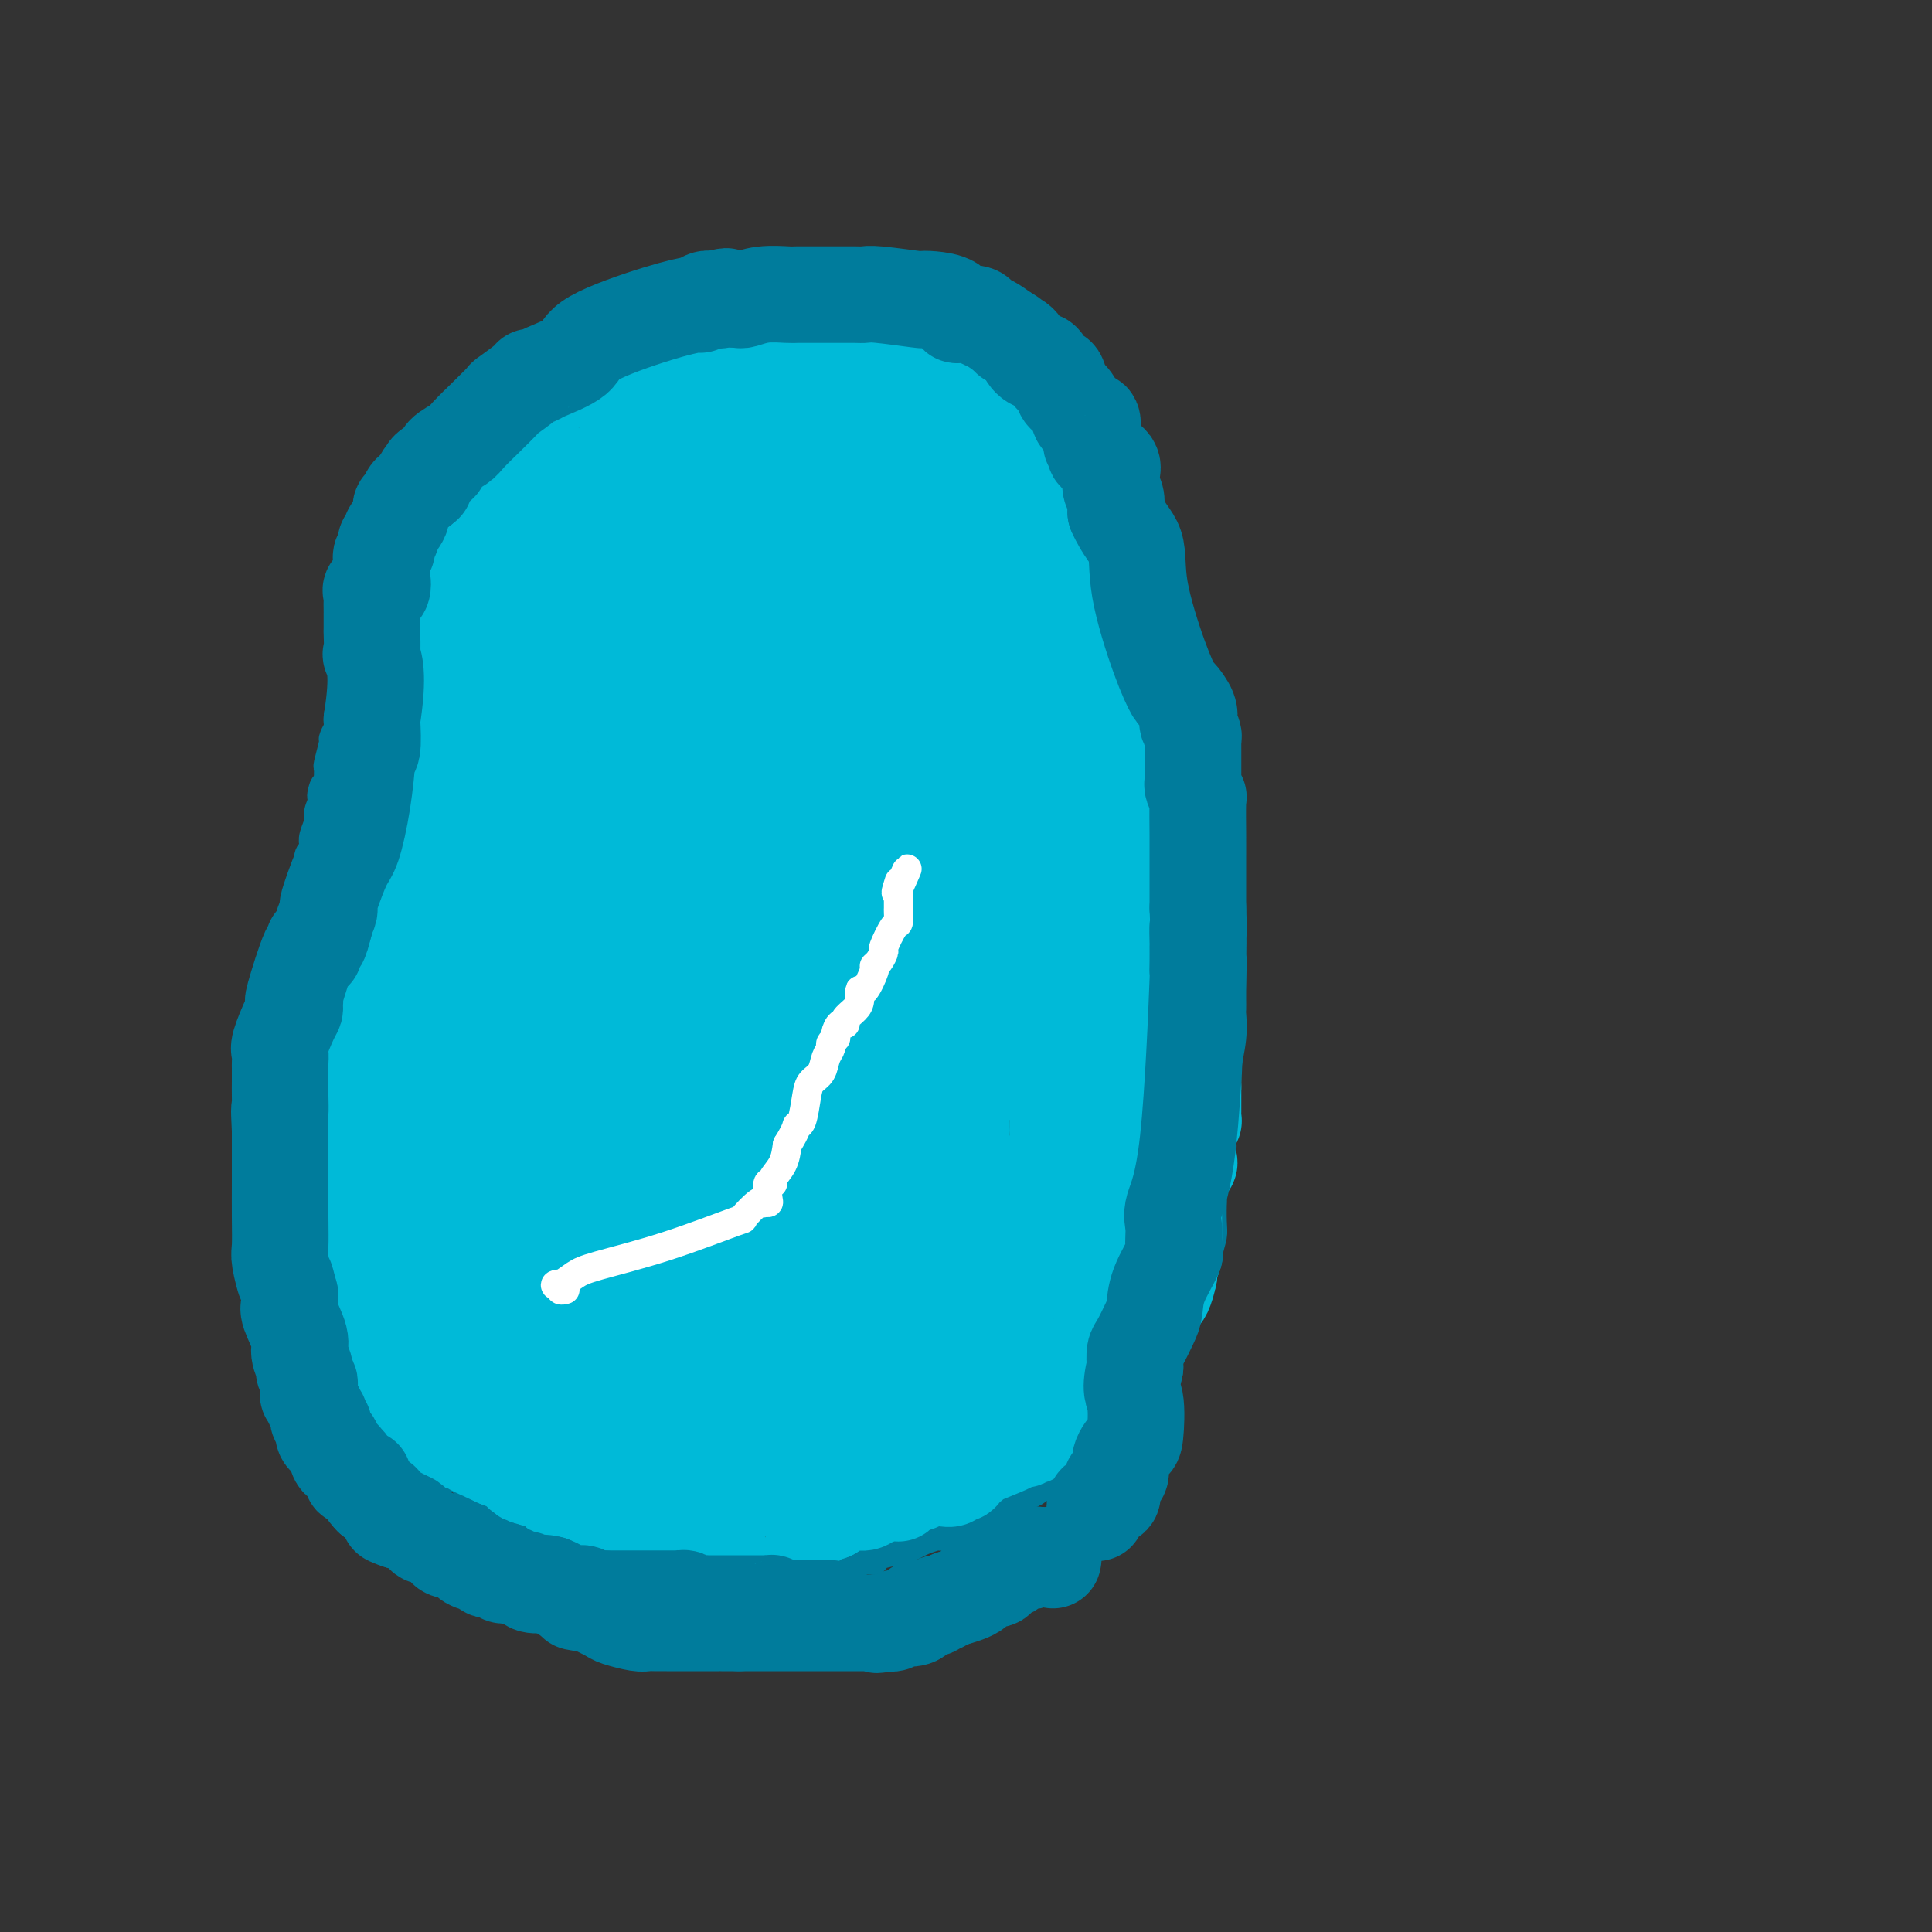 <svg viewBox='0 0 400 400' version='1.1' xmlns='http://www.w3.org/2000/svg' xmlns:xlink='http://www.w3.org/1999/xlink'><rect x="0" y="0" width="400" height="400" fill="#333333" stroke="none"/><g fill='none' stroke='#007C9C' stroke-width='6' stroke-linecap='round' stroke-linejoin='round'><path d='M115,78c-0.022,0.143 -0.043,0.287 0,0c0.043,-0.287 0.152,-1.003 0,-1c-0.152,0.003 -0.565,0.726 -1,1c-0.435,0.274 -0.894,0.101 -1,0c-0.106,-0.101 0.140,-0.128 0,0c-0.140,0.128 -0.668,0.413 -1,1c-0.332,0.587 -0.470,1.476 -1,2c-0.530,0.524 -1.451,0.683 -2,1c-0.549,0.317 -0.725,0.792 -1,1c-0.275,0.208 -0.650,0.149 -1,0c-0.350,-0.149 -0.674,-0.388 -1,0c-0.326,0.388 -0.654,1.403 -1,2c-0.346,0.597 -0.708,0.776 -1,1c-0.292,0.224 -0.512,0.493 -1,1c-0.488,0.507 -1.244,1.254 -2,2'/><path d='M101,89c-2.364,2.108 -1.273,1.878 -1,2c0.273,0.122 -0.270,0.597 -1,1c-0.730,0.403 -1.646,0.735 -2,1c-0.354,0.265 -0.146,0.463 0,1c0.146,0.537 0.229,1.412 0,2c-0.229,0.588 -0.770,0.890 -1,1c-0.230,0.110 -0.149,0.029 -1,1c-0.851,0.971 -2.635,2.994 -3,4c-0.365,1.006 0.687,0.995 0,2c-0.687,1.005 -3.113,3.025 -4,4c-0.887,0.975 -0.234,0.903 0,1c0.234,0.097 0.048,0.363 0,1c-0.048,0.637 0.042,1.646 0,2c-0.042,0.354 -0.215,0.053 -1,1c-0.785,0.947 -2.181,3.143 -3,5c-0.819,1.857 -1.059,3.376 -1,4c0.059,0.624 0.418,0.353 0,1c-0.418,0.647 -1.613,2.213 -2,3c-0.387,0.787 0.032,0.796 0,1c-0.032,0.204 -0.516,0.602 -1,1'/><path d='M80,128c-3.478,6.421 -1.671,2.973 -1,2c0.671,-0.973 0.208,0.531 0,1c-0.208,0.469 -0.160,-0.095 0,0c0.160,0.095 0.431,0.849 0,1c-0.431,0.151 -1.564,-0.300 -2,0c-0.436,0.300 -0.173,1.350 0,2c0.173,0.650 0.257,0.899 0,1c-0.257,0.101 -0.854,0.055 -1,0c-0.146,-0.055 0.159,-0.117 0,0c-0.159,0.117 -0.782,0.415 -1,1c-0.218,0.585 -0.029,1.456 0,2c0.029,0.544 -0.101,0.759 0,1c0.101,0.241 0.433,0.506 0,1c-0.433,0.494 -1.632,1.215 -2,2c-0.368,0.785 0.093,1.634 0,2c-0.093,0.366 -0.742,0.249 -1,0c-0.258,-0.249 -0.124,-0.629 0,0c0.124,0.629 0.239,2.267 0,3c-0.239,0.733 -0.834,0.560 -1,1c-0.166,0.440 0.095,1.491 0,2c-0.095,0.509 -0.547,0.476 -1,1c-0.453,0.524 -0.906,1.607 -1,2c-0.094,0.393 0.171,0.097 0,1c-0.171,0.903 -0.778,3.005 -1,4c-0.222,0.995 -0.060,0.883 0,1c0.060,0.117 0.017,0.462 0,1c-0.017,0.538 -0.009,1.269 0,2'/><path d='M68,162c-2.100,5.408 -1.351,1.928 -1,1c0.351,-0.928 0.304,0.697 0,2c-0.304,1.303 -0.865,2.286 -1,3c-0.135,0.714 0.156,1.160 0,2c-0.156,0.840 -0.760,2.074 -1,3c-0.240,0.926 -0.117,1.544 0,2c0.117,0.456 0.227,0.751 0,1c-0.227,0.249 -0.793,0.451 -1,1c-0.207,0.549 -0.055,1.443 0,2c0.055,0.557 0.015,0.776 0,1c-0.015,0.224 -0.004,0.454 0,1c0.004,0.546 0.001,1.407 0,2c-0.001,0.593 -0.000,0.919 0,1c0.000,0.081 0.000,-0.081 0,0c-0.000,0.081 -0.000,0.406 0,1c0.000,0.594 0.000,1.455 0,2c-0.000,0.545 -0.000,0.772 0,1'/><path d='M64,188c-0.862,4.112 -1.015,1.393 -1,1c0.015,-0.393 0.200,1.539 0,3c-0.200,1.461 -0.785,2.450 -1,3c-0.215,0.550 -0.061,0.660 0,1c0.061,0.340 0.031,0.911 0,1c-0.031,0.089 -0.061,-0.303 0,0c0.061,0.303 0.212,1.299 0,2c-0.212,0.701 -0.788,1.105 -1,2c-0.212,0.895 -0.061,2.281 0,3c0.061,0.719 0.030,0.770 0,1c-0.030,0.230 -0.061,0.639 0,1c0.061,0.361 0.212,0.674 0,1c-0.212,0.326 -0.789,0.665 -1,1c-0.211,0.335 -0.056,0.667 0,1c0.056,0.333 0.015,0.667 0,1c-0.015,0.333 -0.003,0.666 0,1c0.003,0.334 -0.003,0.670 0,1c0.003,0.330 0.015,0.655 0,1c-0.015,0.345 -0.055,0.711 0,1c0.055,0.289 0.207,0.501 0,1c-0.207,0.499 -0.773,1.285 -1,2c-0.227,0.715 -0.113,1.357 0,2'/><path d='M59,219c-0.774,5.140 -0.207,2.488 0,2c0.207,-0.488 0.056,1.186 0,2c-0.056,0.814 -0.015,0.766 0,1c0.015,0.234 0.004,0.750 0,1c-0.004,0.250 -0.001,0.236 0,1c0.001,0.764 0.000,2.307 0,3c-0.000,0.693 -0.000,0.534 0,1c0.000,0.466 0.000,1.555 0,2c-0.000,0.445 -0.000,0.245 0,1c0.000,0.755 0.000,2.463 0,3c-0.000,0.537 -0.001,-0.098 0,0c0.001,0.098 0.003,0.927 0,2c-0.003,1.073 -0.012,2.389 0,3c0.012,0.611 0.045,0.518 0,1c-0.045,0.482 -0.170,1.538 0,3c0.170,1.462 0.633,3.330 1,4c0.367,0.670 0.637,0.142 1,1c0.363,0.858 0.818,3.102 1,4c0.182,0.898 0.091,0.449 0,0'/><path d='M62,254c0.405,5.776 -0.084,2.718 0,2c0.084,-0.718 0.739,0.906 1,2c0.261,1.094 0.126,1.659 0,2c-0.126,0.341 -0.244,0.458 0,1c0.244,0.542 0.850,1.507 1,2c0.150,0.493 -0.156,0.513 0,1c0.156,0.487 0.773,1.441 1,2c0.227,0.559 0.065,0.723 0,1c-0.065,0.277 -0.031,0.666 0,1c0.031,0.334 0.060,0.615 0,1c-0.060,0.385 -0.210,0.876 0,1c0.210,0.124 0.778,-0.119 1,0c0.222,0.119 0.097,0.601 0,1c-0.097,0.399 -0.167,0.717 0,1c0.167,0.283 0.570,0.531 1,1c0.430,0.469 0.885,1.158 1,2c0.115,0.842 -0.110,1.838 0,2c0.110,0.162 0.557,-0.510 1,0c0.443,0.510 0.883,2.201 1,3c0.117,0.799 -0.088,0.705 0,1c0.088,0.295 0.468,0.978 1,2c0.532,1.022 1.217,2.383 2,3c0.783,0.617 1.664,0.491 2,1c0.336,0.509 0.126,1.655 0,2c-0.126,0.345 -0.170,-0.110 0,0c0.170,0.110 0.553,0.785 1,1c0.447,0.215 0.960,-0.031 1,0c0.040,0.031 -0.391,0.338 0,1c0.391,0.662 1.605,1.678 2,2c0.395,0.322 -0.030,-0.051 0,0c0.030,0.051 0.515,0.525 1,1'/><path d='M80,294c1.958,2.618 0.852,0.663 1,0c0.148,-0.663 1.549,-0.033 2,1c0.451,1.033 -0.047,2.470 0,3c0.047,0.530 0.640,0.153 1,0c0.360,-0.153 0.488,-0.080 1,0c0.512,0.080 1.407,0.169 2,1c0.593,0.831 0.883,2.403 1,3c0.117,0.597 0.060,0.219 0,0c-0.060,-0.219 -0.124,-0.279 0,0c0.124,0.279 0.436,0.897 1,1c0.564,0.103 1.379,-0.308 2,0c0.621,0.308 1.046,1.335 1,2c-0.046,0.665 -0.565,0.970 0,1c0.565,0.030 2.212,-0.213 3,0c0.788,0.213 0.716,0.882 1,1c0.284,0.118 0.923,-0.314 1,0c0.077,0.314 -0.406,1.376 0,2c0.406,0.624 1.703,0.812 3,1'/><path d='M100,310c3.120,2.305 0.919,0.068 1,0c0.081,-0.068 2.445,2.032 4,3c1.555,0.968 2.300,0.803 3,1c0.700,0.197 1.354,0.754 2,1c0.646,0.246 1.283,0.179 2,0c0.717,-0.179 1.513,-0.471 2,0c0.487,0.471 0.664,1.706 1,2c0.336,0.294 0.831,-0.352 2,0c1.169,0.352 3.014,1.702 4,2c0.986,0.298 1.115,-0.457 3,0c1.885,0.457 5.526,2.126 8,3c2.474,0.874 3.780,0.952 5,1c1.220,0.048 2.355,0.066 3,0c0.645,-0.066 0.799,-0.215 1,0c0.201,0.215 0.447,0.793 1,1c0.553,0.207 1.411,0.041 2,0c0.589,-0.041 0.907,0.041 2,0c1.093,-0.041 2.961,-0.207 4,0c1.039,0.207 1.248,0.788 2,1c0.752,0.212 2.046,0.057 3,0c0.954,-0.057 1.569,-0.015 2,0c0.431,0.015 0.678,0.004 1,0c0.322,-0.004 0.719,-0.001 1,0c0.281,0.001 0.446,0.000 1,0c0.554,-0.000 1.496,-0.000 2,0c0.504,0.000 0.568,0.000 1,0c0.432,-0.000 1.232,-0.000 2,0c0.768,0.000 1.505,0.000 2,0c0.495,-0.000 0.747,-0.000 1,0'/><path d='M168,325c5.685,0.463 1.897,0.121 1,0c-0.897,-0.121 1.096,-0.022 2,0c0.904,0.022 0.719,-0.032 1,0c0.281,0.032 1.028,0.149 2,0c0.972,-0.149 2.168,-0.565 3,-1c0.832,-0.435 1.301,-0.890 2,-1c0.699,-0.110 1.628,0.125 2,0c0.372,-0.125 0.187,-0.612 1,-1c0.813,-0.388 2.625,-0.679 4,-1c1.375,-0.321 2.313,-0.674 3,-1c0.687,-0.326 1.123,-0.625 2,-1c0.877,-0.375 2.195,-0.826 3,-1c0.805,-0.174 1.097,-0.070 1,0c-0.097,0.070 -0.584,0.106 0,0c0.584,-0.106 2.240,-0.354 3,-1c0.760,-0.646 0.623,-1.692 1,-2c0.377,-0.308 1.267,0.120 2,0c0.733,-0.120 1.309,-0.788 2,-1c0.691,-0.212 1.499,0.034 2,0c0.501,-0.034 0.696,-0.347 1,-1c0.304,-0.653 0.716,-1.648 1,-2c0.284,-0.352 0.440,-0.063 1,0c0.560,0.063 1.523,-0.100 2,0c0.477,0.100 0.466,0.462 1,0c0.534,-0.462 1.613,-1.748 2,-2c0.387,-0.252 0.083,0.530 1,0c0.917,-0.530 3.055,-2.374 4,-3c0.945,-0.626 0.699,-0.036 1,0c0.301,0.036 1.151,-0.482 2,-1'/><path d='M221,305c3.733,-1.883 1.566,-0.590 1,0c-0.566,0.590 0.468,0.477 1,0c0.532,-0.477 0.561,-1.320 1,-2c0.439,-0.680 1.289,-1.199 2,-2c0.711,-0.801 1.283,-1.885 2,-3c0.717,-1.115 1.578,-2.262 2,-3c0.422,-0.738 0.406,-1.068 1,-2c0.594,-0.932 1.797,-2.466 3,-4'/><path d='M234,289c1.969,-2.324 0.390,-0.135 0,0c-0.390,0.135 0.407,-1.783 1,-3c0.593,-1.217 0.982,-1.731 1,-2c0.018,-0.269 -0.333,-0.291 0,-1c0.333,-0.709 1.351,-2.104 2,-3c0.649,-0.896 0.930,-1.291 1,-2c0.070,-0.709 -0.069,-1.731 0,-2c0.069,-0.269 0.347,0.214 1,0c0.653,-0.214 1.681,-1.124 2,-2c0.319,-0.876 -0.072,-1.716 1,-3c1.072,-1.284 3.608,-3.011 5,-5c1.392,-1.989 1.641,-4.240 2,-6c0.359,-1.760 0.827,-3.029 1,-4c0.173,-0.971 0.050,-1.644 0,-3c-0.050,-1.356 -0.027,-3.396 0,-4c0.027,-0.604 0.060,0.228 0,0c-0.060,-0.228 -0.212,-1.515 0,-3c0.212,-1.485 0.788,-3.169 1,-5c0.212,-1.831 0.061,-3.809 0,-5c-0.061,-1.191 -0.030,-1.596 0,-2'/><path d='M252,234c0.300,-4.899 0.051,-4.145 0,-4c-0.051,0.145 0.095,-0.319 0,-1c-0.095,-0.681 -0.432,-1.581 0,-3c0.432,-1.419 1.632,-3.359 2,-4c0.368,-0.641 -0.098,0.018 0,-1c0.098,-1.018 0.758,-3.711 1,-6c0.242,-2.289 0.065,-4.174 0,-5c-0.065,-0.826 -0.017,-0.593 0,-1c0.017,-0.407 0.005,-1.452 0,-2c-0.005,-0.548 -0.001,-0.597 0,-1c0.001,-0.403 -0.002,-1.160 0,-2c0.002,-0.840 0.007,-1.764 0,-3c-0.007,-1.236 -0.026,-2.784 0,-4c0.026,-1.216 0.099,-2.100 0,-4c-0.099,-1.900 -0.369,-4.816 -1,-8c-0.631,-3.184 -1.623,-6.636 -2,-9c-0.377,-2.364 -0.138,-3.642 0,-4c0.138,-0.358 0.175,0.202 0,-1c-0.175,-1.202 -0.562,-4.168 -1,-7c-0.438,-2.832 -0.926,-5.532 -1,-7c-0.074,-1.468 0.264,-1.705 0,-3c-0.264,-1.295 -1.132,-3.647 -2,-6'/><path d='M248,148c-1.353,-9.543 -1.237,-10.901 -2,-13c-0.763,-2.099 -2.405,-4.939 -3,-7c-0.595,-2.061 -0.143,-3.342 0,-4c0.143,-0.658 -0.022,-0.692 0,-1c0.022,-0.308 0.230,-0.890 0,-1c-0.230,-0.110 -0.898,0.251 -1,0c-0.102,-0.251 0.361,-1.113 0,-2c-0.361,-0.887 -1.547,-1.799 -2,-2c-0.453,-0.201 -0.173,0.310 0,0c0.173,-0.310 0.238,-1.440 0,-2c-0.238,-0.560 -0.780,-0.550 -1,-1c-0.220,-0.450 -0.119,-1.360 0,-2c0.119,-0.640 0.257,-1.011 0,-1c-0.257,0.011 -0.910,0.402 -1,0c-0.090,-0.402 0.383,-1.599 0,-2c-0.383,-0.401 -1.621,-0.005 -2,0c-0.379,0.005 0.102,-0.380 0,-1c-0.102,-0.620 -0.786,-1.476 -1,-2c-0.214,-0.524 0.044,-0.718 0,-1c-0.044,-0.282 -0.388,-0.653 -1,-1c-0.612,-0.347 -1.491,-0.670 -2,-1c-0.509,-0.330 -0.647,-0.669 -1,-1c-0.353,-0.331 -0.919,-0.656 -1,-1c-0.081,-0.344 0.324,-0.708 0,-1c-0.324,-0.292 -1.378,-0.512 -2,-1c-0.622,-0.488 -0.811,-1.244 -1,-2'/><path d='M227,98c-2.429,-2.679 -2.500,-2.376 -3,-3c-0.500,-0.624 -1.428,-2.177 -2,-3c-0.572,-0.823 -0.789,-0.918 -1,-1c-0.211,-0.082 -0.417,-0.153 -1,-1c-0.583,-0.847 -1.544,-2.472 -2,-3c-0.456,-0.528 -0.408,0.041 -1,0c-0.592,-0.041 -1.824,-0.690 -2,-1c-0.176,-0.310 0.706,-0.279 0,-1c-0.706,-0.721 -2.998,-2.194 -4,-3c-1.002,-0.806 -0.715,-0.945 -1,-1c-0.285,-0.055 -1.143,-0.028 -2,0'/><path d='M208,81c-3.502,-3.304 -2.756,-3.065 -3,-3c-0.244,0.065 -1.479,-0.043 -2,0c-0.521,0.043 -0.328,0.237 -1,0c-0.672,-0.237 -2.208,-0.904 -3,-1c-0.792,-0.096 -0.841,0.381 -1,0c-0.159,-0.381 -0.427,-1.619 -1,-2c-0.573,-0.381 -1.450,0.094 -2,0c-0.550,-0.094 -0.771,-0.757 -1,-1c-0.229,-0.243 -0.464,-0.065 -1,0c-0.536,0.065 -1.373,0.017 -2,0c-0.627,-0.017 -1.046,-0.005 -1,0c0.046,0.005 0.556,0.001 0,0c-0.556,-0.001 -2.177,-0.000 -3,0c-0.823,0.000 -0.848,0.000 -1,0c-0.152,-0.000 -0.430,0.000 -1,0c-0.570,-0.000 -1.433,-0.000 -2,0c-0.567,0.000 -0.837,0.001 -1,0c-0.163,-0.001 -0.219,-0.004 -1,0c-0.781,0.004 -2.287,0.015 -3,0c-0.713,-0.015 -0.631,-0.057 -1,0c-0.369,0.057 -1.188,0.214 -2,0c-0.812,-0.214 -1.617,-0.797 -2,-1c-0.383,-0.203 -0.343,-0.026 -1,0c-0.657,0.026 -2.011,-0.098 -3,0c-0.989,0.098 -1.612,0.419 -2,0c-0.388,-0.419 -0.540,-1.576 -1,-2c-0.460,-0.424 -1.226,-0.114 -2,0c-0.774,0.114 -1.554,0.031 -2,0c-0.446,-0.031 -0.556,-0.009 -1,0c-0.444,0.009 -1.222,0.004 -2,0'/><path d='M159,71c-5.533,-0.464 -1.864,-0.124 -1,0c0.864,0.124 -1.077,0.033 -2,0c-0.923,-0.033 -0.828,-0.009 -1,0c-0.172,0.009 -0.612,0.002 -1,0c-0.388,-0.002 -0.725,-0.001 -1,0c-0.275,0.001 -0.490,0.000 -1,0c-0.510,-0.000 -1.317,-0.000 -2,0c-0.683,0.000 -1.241,0.000 -2,0c-0.759,-0.000 -1.717,-0.000 -2,0c-0.283,0.000 0.109,0.001 0,0c-0.109,-0.001 -0.720,-0.002 -1,0c-0.280,0.002 -0.231,0.008 -1,0c-0.769,-0.008 -2.356,-0.030 -3,0c-0.644,0.030 -0.343,0.113 -1,0c-0.657,-0.113 -2.271,-0.423 -3,0c-0.729,0.423 -0.572,1.577 -1,2c-0.428,0.423 -1.442,0.113 -2,0c-0.558,-0.113 -0.660,-0.030 -1,0c-0.340,0.030 -0.918,0.007 -1,0c-0.082,-0.007 0.332,0.001 0,0c-0.332,-0.001 -1.408,-0.011 -2,0c-0.592,0.011 -0.698,0.041 -1,0c-0.302,-0.041 -0.801,-0.155 -1,0c-0.199,0.155 -0.100,0.577 0,1'/><path d='M128,74c-5.200,0.465 -2.699,0.128 -2,0c0.699,-0.128 -0.404,-0.048 -1,0c-0.596,0.048 -0.684,0.066 -1,0c-0.316,-0.066 -0.859,-0.214 -1,0c-0.141,0.214 0.120,0.789 0,1c-0.120,0.211 -0.620,0.056 -1,0c-0.380,-0.056 -0.641,-0.015 -1,0c-0.359,0.015 -0.817,0.004 -1,0c-0.183,-0.004 -0.092,-0.002 0,0'/></g>
<g fill='none' stroke='#00BAD8' stroke-width='20' stroke-linecap='round' stroke-linejoin='round'><path d='M146,196c0.065,0.405 0.131,0.811 0,1c-0.131,0.189 -0.458,0.163 0,0c0.458,-0.163 1.703,-0.461 2,0c0.297,0.461 -0.352,1.681 0,3c0.352,1.319 1.705,2.737 2,3c0.295,0.263 -0.467,-0.630 0,1c0.467,1.630 2.163,5.784 3,9c0.837,3.216 0.817,5.494 1,7c0.183,1.506 0.571,2.238 1,4c0.429,1.762 0.899,4.552 1,6c0.101,1.448 -0.169,1.553 0,2c0.169,0.447 0.776,1.237 1,2c0.224,0.763 0.064,1.500 0,2c-0.064,0.500 -0.031,0.763 0,1c0.031,0.237 0.061,0.448 0,1c-0.061,0.552 -0.212,1.443 0,2c0.212,0.557 0.789,0.778 1,1c0.211,0.222 0.057,0.444 0,1c-0.057,0.556 -0.016,1.444 0,2c0.016,0.556 0.008,0.778 0,1'/><path d='M158,245c1.227,5.819 1.793,4.368 2,4c0.207,-0.368 0.055,0.347 0,1c-0.055,0.653 -0.014,1.244 0,2c0.014,0.756 -0.000,1.675 0,2c0.000,0.325 0.014,0.054 0,0c-0.014,-0.054 -0.055,0.108 0,3c0.055,2.892 0.207,8.514 0,11c-0.207,2.486 -0.774,1.836 -1,2c-0.226,0.164 -0.111,1.143 -1,3c-0.889,1.857 -2.780,4.592 -5,7c-2.220,2.408 -4.767,4.488 -7,6c-2.233,1.512 -4.150,2.456 -5,3c-0.850,0.544 -0.631,0.687 -1,1c-0.369,0.313 -1.326,0.795 -2,1c-0.674,0.205 -1.066,0.132 -1,0c0.066,-0.132 0.590,-0.323 0,0c-0.590,0.323 -2.295,1.162 -4,2'/><path d='M133,293c-2.266,1.084 -1.432,0.294 -1,0c0.432,-0.294 0.463,-0.093 0,0c-0.463,0.093 -1.419,0.077 -2,0c-0.581,-0.077 -0.785,-0.217 -1,0c-0.215,0.217 -0.439,0.790 -1,1c-0.561,0.210 -1.460,0.056 -2,0c-0.540,-0.056 -0.722,-0.015 -1,0c-0.278,0.015 -0.652,0.004 -1,0c-0.348,-0.004 -0.671,-0.001 -1,0c-0.329,0.001 -0.665,0.000 -1,0c-0.335,-0.000 -0.671,-0.000 -1,0c-0.329,0.000 -0.651,0.000 -1,0c-0.349,-0.000 -0.723,-0.000 -1,0c-0.277,0.000 -0.456,0.000 -1,0c-0.544,-0.000 -1.454,-0.000 -2,0c-0.546,0.000 -0.727,0.000 -1,0c-0.273,-0.000 -0.636,-0.000 -1,0c-0.364,0.000 -0.727,0.000 -1,0c-0.273,-0.000 -0.454,-0.000 -1,0c-0.546,0.000 -1.456,0.000 -2,0c-0.544,-0.000 -0.724,-0.000 -1,0c-0.276,0.000 -0.650,0.000 -1,0c-0.350,-0.000 -0.675,-0.000 -1,0'/><path d='M107,294c-4.184,0.138 -1.645,-0.016 -1,0c0.645,0.016 -0.605,0.200 -1,0c-0.395,-0.200 0.066,-0.786 0,-1c-0.066,-0.214 -0.658,-0.056 -1,0c-0.342,0.056 -0.435,0.008 -1,0c-0.565,-0.008 -1.603,0.022 -2,0c-0.397,-0.022 -0.152,-0.096 0,0c0.152,0.096 0.212,0.362 0,0c-0.212,-0.362 -0.698,-1.352 -1,-2c-0.302,-0.648 -0.422,-0.956 -1,-1c-0.578,-0.044 -1.615,0.174 -2,0c-0.385,-0.174 -0.118,-0.739 0,-1c0.118,-0.261 0.085,-0.216 0,0c-0.085,0.216 -0.223,0.605 -1,0c-0.777,-0.605 -2.192,-2.205 -3,-3c-0.808,-0.795 -1.009,-0.786 -1,-1c0.009,-0.214 0.227,-0.649 0,-1c-0.227,-0.351 -0.901,-0.616 -1,-1c-0.099,-0.384 0.375,-0.886 0,-1c-0.375,-0.114 -1.601,0.162 -2,0c-0.399,-0.162 0.029,-0.760 0,-1c-0.029,-0.240 -0.514,-0.120 -1,0'/><path d='M88,281c-2.030,-2.094 -0.604,-1.331 0,-1c0.604,0.331 0.387,0.228 0,0c-0.387,-0.228 -0.945,-0.582 -1,-1c-0.055,-0.418 0.393,-0.901 0,-1c-0.393,-0.099 -1.626,0.186 -2,0c-0.374,-0.186 0.112,-0.841 0,-1c-0.112,-0.159 -0.823,0.179 -1,0c-0.177,-0.179 0.178,-0.875 0,-1c-0.178,-0.125 -0.889,0.321 -1,0c-0.111,-0.321 0.378,-1.410 0,-2c-0.378,-0.590 -1.622,-0.680 -2,-1c-0.378,-0.320 0.109,-0.870 0,-1c-0.109,-0.130 -0.814,0.159 -1,0c-0.186,-0.159 0.148,-0.764 0,-1c-0.148,-0.236 -0.779,-0.101 -1,0c-0.221,0.101 -0.032,0.168 0,0c0.032,-0.168 -0.095,-0.571 0,-1c0.095,-0.429 0.410,-0.885 0,-1c-0.410,-0.115 -1.546,0.110 -2,0c-0.454,-0.110 -0.227,-0.555 0,-1'/><path d='M77,268c-1.637,-2.251 -0.228,-1.378 0,-1c0.228,0.378 -0.723,0.261 -1,0c-0.277,-0.261 0.122,-0.664 0,-1c-0.122,-0.336 -0.765,-0.603 -1,-1c-0.235,-0.397 -0.063,-0.923 0,-1c0.063,-0.077 0.017,0.296 0,0c-0.017,-0.296 -0.005,-1.259 0,-2c0.005,-0.741 0.001,-1.258 0,-2c-0.001,-0.742 -0.000,-1.709 0,-2c0.000,-0.291 0.000,0.095 0,0c-0.000,-0.095 -0.000,-0.671 0,-1c0.000,-0.329 0.000,-0.410 0,-1c-0.000,-0.590 -0.000,-1.687 0,-2c0.000,-0.313 0.000,0.158 0,0c-0.000,-0.158 -0.000,-0.946 0,-2c0.000,-1.054 0.000,-2.373 0,-3c-0.000,-0.627 -0.000,-0.563 0,-1c0.000,-0.437 0.000,-1.375 0,-2c-0.000,-0.625 -0.000,-0.938 0,-1c0.000,-0.062 0.000,0.125 0,0c-0.000,-0.125 -0.000,-0.563 0,-1'/><path d='M75,244c-0.301,-4.114 -0.053,-2.398 0,-2c0.053,0.398 -0.089,-0.522 0,-1c0.089,-0.478 0.409,-0.513 0,-1c-0.409,-0.487 -1.545,-1.425 -2,-2c-0.455,-0.575 -0.227,-0.788 0,-1'/><path d='M73,237c-0.309,-1.254 -0.083,-0.889 0,-1c0.083,-0.111 0.022,-0.698 0,-3c-0.022,-2.302 -0.006,-6.319 0,-8c0.006,-1.681 0.002,-1.025 0,-1c-0.002,0.025 -0.000,-0.580 0,-1c0.000,-0.420 0.000,-0.653 0,-1c-0.000,-0.347 -0.000,-0.808 0,-2c0.000,-1.192 0.000,-3.116 0,-4c-0.000,-0.884 -0.000,-0.728 0,-2c0.000,-1.272 0.000,-3.973 0,-6c-0.000,-2.027 -0.000,-3.380 0,-4c0.000,-0.620 0.000,-0.507 0,-1c-0.000,-0.493 -0.000,-1.593 0,-2c0.000,-0.407 0.000,-0.120 0,0c-0.000,0.120 -0.000,0.072 0,-1c0.000,-1.072 0.000,-3.168 0,-4c-0.000,-0.832 -0.000,-0.398 0,-1c0.000,-0.602 0.000,-2.239 0,-3c-0.000,-0.761 -0.000,-0.646 0,-1c0.000,-0.354 0.000,-1.177 0,-2'/><path d='M73,189c0.002,-7.655 0.009,-2.792 0,-1c-0.009,1.792 -0.032,0.512 0,0c0.032,-0.512 0.119,-0.255 0,-1c-0.119,-0.745 -0.445,-2.492 0,-3c0.445,-0.508 1.660,0.224 2,-1c0.340,-1.224 -0.196,-4.405 0,-7c0.196,-2.595 1.125,-4.603 2,-6c0.875,-1.397 1.697,-2.184 2,-4c0.303,-1.816 0.087,-4.662 0,-6c-0.087,-1.338 -0.043,-1.169 0,-1'/><path d='M79,159c0.867,-4.820 0.036,-1.869 0,-1c-0.036,0.869 0.723,-0.345 1,-1c0.277,-0.655 0.073,-0.753 0,-1c-0.073,-0.247 -0.016,-0.644 0,-1c0.016,-0.356 -0.009,-0.673 0,-1c0.009,-0.327 0.053,-0.666 0,-1c-0.053,-0.334 -0.203,-0.663 0,-1c0.203,-0.337 0.758,-0.682 1,-1c0.242,-0.318 0.170,-0.608 0,-1c-0.170,-0.392 -0.438,-0.885 0,-1c0.438,-0.115 1.582,0.150 2,0c0.418,-0.150 0.111,-0.713 0,-1c-0.111,-0.287 -0.026,-0.297 0,-1c0.026,-0.703 -0.008,-2.101 0,-3c0.008,-0.899 0.058,-1.301 0,-2c-0.058,-0.699 -0.225,-1.696 0,-2c0.225,-0.304 0.843,0.086 1,0c0.157,-0.086 -0.147,-0.649 0,-1c0.147,-0.351 0.744,-0.489 1,-1c0.256,-0.511 0.172,-1.395 0,-2c-0.172,-0.605 -0.431,-0.932 0,-1c0.431,-0.068 1.552,0.123 2,0c0.448,-0.123 0.224,-0.562 0,-1'/><path d='M87,134c1.177,-4.337 0.119,-2.678 0,-2c-0.119,0.678 0.702,0.376 1,0c0.298,-0.376 0.072,-0.827 0,-1c-0.072,-0.173 0.008,-0.068 0,0c-0.008,0.068 -0.105,0.101 0,0c0.105,-0.101 0.413,-0.335 1,0c0.587,0.335 1.453,1.239 2,0c0.547,-1.239 0.773,-4.619 1,-8'/><path d='M92,123c0.608,-2.418 -0.373,-2.962 0,-5c0.373,-2.038 2.099,-5.569 3,-7c0.901,-1.431 0.977,-0.761 1,-1c0.023,-0.239 -0.008,-1.388 0,-2c0.008,-0.612 0.055,-0.688 0,-1c-0.055,-0.312 -0.213,-0.861 0,-1c0.213,-0.139 0.797,0.132 1,0c0.203,-0.132 0.025,-0.666 0,-1c-0.025,-0.334 0.102,-0.467 0,-1c-0.102,-0.533 -0.435,-1.466 0,-2c0.435,-0.534 1.637,-0.668 2,-1c0.363,-0.332 -0.112,-0.862 0,-1c0.112,-0.138 0.813,0.117 1,0c0.187,-0.117 -0.139,-0.605 0,-1c0.139,-0.395 0.744,-0.698 1,-1c0.256,-0.302 0.164,-0.601 0,-1c-0.164,-0.399 -0.398,-0.896 0,-1c0.398,-0.104 1.429,0.184 2,0c0.571,-0.184 0.681,-0.839 1,-1c0.319,-0.161 0.849,0.173 1,0c0.151,-0.173 -0.075,-0.854 0,-1c0.075,-0.146 0.450,0.244 1,0c0.550,-0.244 1.275,-1.122 2,-2'/><path d='M108,92c1.864,-1.790 1.024,-1.264 1,-1c-0.024,0.264 0.767,0.265 1,0c0.233,-0.265 -0.093,-0.796 0,-1c0.093,-0.204 0.606,-0.079 1,0c0.394,0.079 0.669,0.113 1,0c0.331,-0.113 0.718,-0.374 1,-1c0.282,-0.626 0.458,-1.617 1,-2c0.542,-0.383 1.451,-0.160 2,0c0.549,0.160 0.737,0.255 1,0c0.263,-0.255 0.599,-0.860 1,-1c0.401,-0.140 0.866,0.187 1,0c0.134,-0.187 -0.065,-0.886 0,-1c0.065,-0.114 0.393,0.358 1,0c0.607,-0.358 1.493,-1.546 2,-2c0.507,-0.454 0.634,-0.173 1,0c0.366,0.173 0.972,0.239 2,0c1.028,-0.239 2.478,-0.783 3,-1c0.522,-0.217 0.118,-0.109 0,0c-0.118,0.109 0.052,0.218 1,0c0.948,-0.218 2.674,-0.762 3,-1c0.326,-0.238 -0.747,-0.169 0,0c0.747,0.169 3.315,0.438 5,0c1.685,-0.438 2.487,-1.581 3,-2c0.513,-0.419 0.735,-0.112 1,0c0.265,0.112 0.571,0.030 1,0c0.429,-0.030 0.980,-0.009 2,0c1.020,0.009 2.510,0.004 4,0'/><path d='M148,79c4.210,-0.635 1.733,-0.223 1,0c-0.733,0.223 0.276,0.256 1,0c0.724,-0.256 1.163,-0.801 2,-1c0.837,-0.199 2.074,-0.053 3,0c0.926,0.053 1.542,0.014 2,0c0.458,-0.014 0.758,-0.004 1,0c0.242,0.004 0.424,0.001 1,0c0.576,-0.001 1.544,-0.000 2,0c0.456,0.000 0.398,0.000 1,0c0.602,-0.000 1.863,-0.000 3,0c1.137,0.000 2.150,0.000 3,0c0.850,-0.000 1.538,-0.000 2,0c0.462,0.000 0.700,0.000 1,0c0.300,-0.000 0.663,-0.000 1,0c0.337,0.000 0.649,0.000 1,0c0.351,-0.000 0.741,-0.000 1,0c0.259,0.000 0.389,0.000 1,0c0.611,-0.000 1.705,-0.000 2,0c0.295,0.000 -0.210,0.000 0,0c0.210,-0.000 1.133,-0.000 2,0c0.867,0.000 1.676,0.000 2,0c0.324,-0.000 0.162,-0.000 0,0'/><path d='M181,78c5.374,-0.048 2.308,0.331 2,1c-0.308,0.669 2.142,1.629 3,2c0.858,0.371 0.124,0.152 0,0c-0.124,-0.152 0.361,-0.238 1,0c0.639,0.238 1.432,0.800 2,1c0.568,0.200 0.909,0.039 1,0c0.091,-0.039 -0.070,0.043 0,0c0.070,-0.043 0.372,-0.210 1,0c0.628,0.210 1.582,0.796 2,1c0.418,0.204 0.301,0.026 1,0c0.699,-0.026 2.214,0.098 3,0c0.786,-0.098 0.842,-0.420 1,0c0.158,0.420 0.419,1.581 1,2c0.581,0.419 1.482,0.097 2,0c0.518,-0.097 0.652,0.030 1,0c0.348,-0.030 0.909,-0.219 1,0c0.091,0.219 -0.289,0.844 0,1c0.289,0.156 1.247,-0.156 2,0c0.753,0.156 1.301,0.782 2,1c0.699,0.218 1.549,0.030 2,0c0.451,-0.030 0.502,0.100 1,0c0.498,-0.100 1.443,-0.429 2,0c0.557,0.429 0.727,1.615 1,2c0.273,0.385 0.649,-0.033 1,0c0.351,0.033 0.675,0.516 1,1'/><path d='M215,90c5.483,2.035 2.190,1.123 1,1c-1.190,-0.123 -0.277,0.543 0,1c0.277,0.457 -0.080,0.703 0,1c0.080,0.297 0.598,0.644 1,1c0.402,0.356 0.686,0.723 1,1c0.314,0.277 0.656,0.466 1,1c0.344,0.534 0.688,1.412 1,2c0.312,0.588 0.590,0.886 1,2c0.410,1.114 0.951,3.042 2,5c1.049,1.958 2.607,3.944 4,5c1.393,1.056 2.622,1.182 3,2c0.378,0.818 -0.093,2.327 0,3c0.093,0.673 0.751,0.508 1,1c0.249,0.492 0.090,1.641 0,2c-0.090,0.359 -0.111,-0.072 0,0c0.111,0.072 0.355,0.648 1,1c0.645,0.352 1.690,0.479 2,1c0.310,0.521 -0.114,1.436 0,2c0.114,0.564 0.766,0.778 1,1c0.234,0.222 0.048,0.454 0,1c-0.048,0.546 0.040,1.407 0,2c-0.040,0.593 -0.209,0.919 0,1c0.209,0.081 0.795,-0.084 1,0c0.205,0.084 0.027,0.418 0,1c-0.027,0.582 0.096,1.414 0,2c-0.096,0.586 -0.410,0.927 0,1c0.410,0.073 1.546,-0.122 2,0c0.454,0.122 0.227,0.561 0,1'/><path d='M238,132c1.462,3.566 1.116,2.481 1,3c-0.116,0.519 -0.003,2.644 0,4c0.003,1.356 -0.104,1.945 0,4c0.104,2.055 0.420,5.577 1,8c0.580,2.423 1.423,3.749 2,5c0.577,1.251 0.887,2.428 1,3c0.113,0.572 0.031,0.539 0,1c-0.031,0.461 -0.009,1.418 0,2c0.009,0.582 0.004,0.791 0,1'/><path d='M243,163c0.773,4.974 0.206,1.910 0,1c-0.206,-0.910 -0.051,0.333 0,1c0.051,0.667 -0.000,0.756 0,1c0.000,0.244 0.053,0.643 0,1c-0.053,0.357 -0.210,0.673 0,1c0.210,0.327 0.788,0.664 1,1c0.212,0.336 0.057,0.672 0,1c-0.057,0.328 -0.015,0.648 0,1c0.015,0.352 0.004,0.736 0,1c-0.004,0.264 -0.001,0.408 0,1c0.001,0.592 0.000,1.631 0,2c-0.000,0.369 0.001,0.066 0,0c-0.001,-0.066 -0.002,0.104 0,1c0.002,0.896 0.008,2.516 0,3c-0.008,0.484 -0.030,-0.170 0,0c0.030,0.170 0.113,1.164 0,2c-0.113,0.836 -0.423,1.513 0,2c0.423,0.487 1.577,0.783 2,1c0.423,0.217 0.113,0.355 0,1c-0.113,0.645 -0.030,1.797 0,3c0.030,1.203 0.007,2.456 0,3c-0.007,0.544 0.002,0.380 0,1c-0.002,0.620 -0.015,2.025 0,3c0.015,0.975 0.056,1.520 0,2c-0.056,0.480 -0.211,0.894 0,2c0.211,1.106 0.789,2.905 1,4c0.211,1.095 0.057,1.487 0,2c-0.057,0.513 -0.016,1.147 0,2c0.016,0.853 0.008,1.927 0,3'/><path d='M247,210c0.619,7.891 0.166,4.117 0,3c-0.166,-1.117 -0.044,0.422 0,2c0.044,1.578 0.012,3.196 0,4c-0.012,0.804 -0.003,0.793 0,1c0.003,0.207 0.001,0.633 0,1c-0.001,0.367 -0.000,0.676 0,1c0.000,0.324 0.000,0.664 0,1c-0.000,0.336 -0.000,0.667 0,1c0.000,0.333 0.000,0.666 0,1'/><path d='M247,225c0.000,2.736 0.001,2.077 0,2c-0.001,-0.077 -0.004,0.427 0,1c0.004,0.573 0.015,1.213 0,2c-0.015,0.787 -0.057,1.721 0,2c0.057,0.279 0.211,-0.098 0,0c-0.211,0.098 -0.789,0.671 -1,1c-0.211,0.329 -0.056,0.416 0,1c0.056,0.584 0.015,1.666 0,2c-0.015,0.334 -0.002,-0.079 0,0c0.002,0.079 -0.007,0.650 0,1c0.007,0.350 0.030,0.479 0,1c-0.030,0.521 -0.112,1.433 0,2c0.112,0.567 0.419,0.789 0,1c-0.419,0.211 -1.562,0.410 -2,1c-0.438,0.590 -0.170,1.571 0,2c0.170,0.429 0.242,0.307 0,1c-0.242,0.693 -0.797,2.200 -1,3c-0.203,0.800 -0.054,0.892 0,1c0.054,0.108 0.015,0.231 0,1c-0.015,0.769 -0.004,2.183 0,3c0.004,0.817 0.002,1.036 0,1c-0.002,-0.036 -0.004,-0.328 0,0c0.004,0.328 0.015,1.276 0,2c-0.015,0.724 -0.056,1.225 0,2c0.056,0.775 0.207,1.824 0,2c-0.207,0.176 -0.774,-0.521 -1,0c-0.226,0.521 -0.113,2.261 0,4'/><path d='M242,264c-1.441,6.671 -2.544,3.847 -3,3c-0.456,-0.847 -0.265,0.283 0,1c0.265,0.717 0.605,1.021 0,2c-0.605,0.979 -2.153,2.632 -3,4c-0.847,1.368 -0.991,2.451 -1,3c-0.009,0.549 0.119,0.563 0,1c-0.119,0.437 -0.484,1.298 -1,2c-0.516,0.702 -1.185,1.247 -2,2c-0.815,0.753 -1.778,1.716 -2,2c-0.222,0.284 0.296,-0.109 0,0c-0.296,0.109 -1.408,0.722 -2,1c-0.592,0.278 -0.666,0.222 -1,1c-0.334,0.778 -0.930,2.390 -1,3c-0.070,0.610 0.386,0.218 0,0c-0.386,-0.218 -1.614,-0.261 -2,0c-0.386,0.261 0.070,0.826 0,1c-0.070,0.174 -0.666,-0.041 -1,0c-0.334,0.041 -0.407,0.340 -1,1c-0.593,0.660 -1.705,1.682 -2,2c-0.295,0.318 0.228,-0.068 0,0c-0.228,0.068 -1.208,0.591 -2,1c-0.792,0.409 -1.396,0.705 -2,1'/><path d='M216,295c-2.962,2.200 -1.366,0.201 -1,0c0.366,-0.201 -0.499,1.396 -1,2c-0.501,0.604 -0.639,0.215 -1,0c-0.361,-0.215 -0.946,-0.258 -1,0c-0.054,0.258 0.422,0.815 0,1c-0.422,0.185 -1.742,-0.002 -2,0c-0.258,0.002 0.547,0.195 -1,1c-1.547,0.805 -5.447,2.224 -7,3c-1.553,0.776 -0.759,0.911 -1,1c-0.241,0.089 -1.517,0.133 -2,0c-0.483,-0.133 -0.172,-0.442 0,0c0.172,0.442 0.203,1.634 0,2c-0.203,0.366 -0.642,-0.094 -1,0c-0.358,0.094 -0.634,0.743 -1,1c-0.366,0.257 -0.823,0.122 -2,0c-1.177,-0.122 -3.076,-0.231 -4,0c-0.924,0.231 -0.875,0.802 -1,1c-0.125,0.198 -0.426,0.024 -1,0c-0.574,-0.024 -1.421,0.101 -2,0c-0.579,-0.101 -0.889,-0.430 -1,0c-0.111,0.430 -0.021,1.618 0,2c0.021,0.382 -0.026,-0.041 -1,0c-0.974,0.041 -2.876,0.545 -4,1c-1.124,0.455 -1.470,0.859 -2,1c-0.530,0.141 -1.245,0.017 -2,0c-0.755,-0.017 -1.549,0.072 -2,0c-0.451,-0.072 -0.557,-0.306 -1,0c-0.443,0.306 -1.221,1.153 -2,2'/><path d='M172,313c-4.709,1.586 -3.983,2.050 -4,2c-0.017,-0.050 -0.778,-0.616 -2,0c-1.222,0.616 -2.905,2.414 -4,3c-1.095,0.586 -1.600,-0.039 -2,0c-0.400,0.039 -0.693,0.743 -1,1c-0.307,0.257 -0.626,0.069 -1,0c-0.374,-0.069 -0.803,-0.018 -1,0c-0.197,0.018 -0.163,0.005 -1,0c-0.837,-0.005 -2.545,-0.001 -3,0c-0.455,0.001 0.345,0.000 -1,0c-1.345,-0.000 -4.833,-0.000 -6,0c-1.167,0.000 -0.011,0.000 0,0c0.011,-0.000 -1.124,-0.000 -2,0c-0.876,0.000 -1.495,-0.000 -2,0c-0.505,0.000 -0.896,0.000 -1,0c-0.104,-0.000 0.078,-0.000 0,0c-0.078,0.000 -0.415,0.001 -1,0c-0.585,-0.001 -1.416,-0.003 -2,0c-0.584,0.003 -0.920,0.013 -1,0c-0.080,-0.013 0.097,-0.048 0,0c-0.097,0.048 -0.469,0.178 -1,0c-0.531,-0.178 -1.220,-0.663 -2,-1c-0.780,-0.337 -1.651,-0.525 -2,-1c-0.349,-0.475 -0.174,-1.238 0,-2'/><path d='M132,315c-1.329,-0.635 -1.651,-0.221 -2,0c-0.349,0.221 -0.723,0.251 -1,0c-0.277,-0.251 -0.455,-0.783 -1,-1c-0.545,-0.217 -1.455,-0.118 -2,0c-0.545,0.118 -0.724,0.256 -1,0c-0.276,-0.256 -0.650,-0.905 -1,-1c-0.350,-0.095 -0.675,0.363 -1,0c-0.325,-0.363 -0.650,-1.547 -1,-2c-0.350,-0.453 -0.724,-0.176 -1,0c-0.276,0.176 -0.454,0.251 -1,0c-0.546,-0.251 -1.458,-0.827 -2,-1c-0.542,-0.173 -0.712,0.059 -1,0c-0.288,-0.059 -0.692,-0.408 -1,-1c-0.308,-0.592 -0.520,-1.428 -1,-2c-0.480,-0.572 -1.228,-0.879 -2,-1c-0.772,-0.121 -1.567,-0.056 -2,0c-0.433,0.056 -0.503,0.103 -1,0c-0.497,-0.103 -1.422,-0.358 -2,-1c-0.578,-0.642 -0.809,-1.673 -1,-2c-0.191,-0.327 -0.340,0.049 -1,0c-0.660,-0.049 -1.830,-0.525 -3,-1'/><path d='M103,302c-4.679,-2.136 -1.878,-0.974 -2,-1c-0.122,-0.026 -3.168,-1.238 -4,-2c-0.832,-0.762 0.549,-1.074 0,-1c-0.549,0.074 -3.027,0.532 -4,0c-0.973,-0.532 -0.441,-2.056 -1,-3c-0.559,-0.944 -2.210,-1.310 -3,-2c-0.790,-0.690 -0.718,-1.706 -1,-2c-0.282,-0.294 -0.917,0.133 -1,0c-0.083,-0.133 0.384,-0.824 0,-1c-0.384,-0.176 -1.621,0.165 -2,0c-0.379,-0.165 0.101,-0.836 0,-1c-0.101,-0.164 -0.784,0.180 -1,0c-0.216,-0.180 0.033,-0.882 0,-2c-0.033,-1.118 -0.349,-2.651 -1,-5c-0.651,-2.349 -1.638,-5.513 -2,-7c-0.362,-1.487 -0.098,-1.296 0,-2c0.098,-0.704 0.029,-2.304 0,-3c-0.029,-0.696 -0.019,-0.488 0,-1c0.019,-0.512 0.046,-1.746 0,-1c-0.046,0.746 -0.166,3.470 0,-1c0.166,-4.470 0.619,-16.134 2,-27c1.381,-10.866 3.691,-20.933 6,-31'/><path d='M89,209c1.859,-12.125 2.505,-9.439 3,-10c0.495,-0.561 0.839,-4.371 1,-6c0.161,-1.629 0.138,-1.078 0,-1c-0.138,0.078 -0.393,-0.318 0,-1c0.393,-0.682 1.432,-1.652 2,-4c0.568,-2.348 0.664,-6.076 1,-10c0.336,-3.924 0.913,-8.045 1,-10c0.087,-1.955 -0.316,-1.743 0,-3c0.316,-1.257 1.352,-3.983 2,-6c0.648,-2.017 0.908,-3.325 1,-4c0.092,-0.675 0.014,-0.717 0,-1c-0.014,-0.283 0.035,-0.807 0,-1c-0.035,-0.193 -0.153,-0.055 0,-1c0.153,-0.945 0.576,-2.972 1,-5'/><path d='M101,146c2.432,-10.235 2.512,-4.321 3,-4c0.488,0.321 1.385,-4.951 2,-7c0.615,-2.049 0.949,-0.875 1,-1c0.051,-0.125 -0.179,-1.547 0,-2c0.179,-0.453 0.769,0.064 1,0c0.231,-0.064 0.103,-0.711 0,-1c-0.103,-0.289 -0.182,-0.222 0,0c0.182,0.222 0.626,0.598 1,0c0.374,-0.598 0.677,-2.171 1,-3c0.323,-0.829 0.664,-0.915 1,-1c0.336,-0.085 0.667,-0.171 1,0c0.333,0.171 0.669,0.598 1,0c0.331,-0.598 0.656,-2.219 1,-3c0.344,-0.781 0.706,-0.720 1,-1c0.294,-0.280 0.521,-0.900 1,-1c0.479,-0.100 1.212,0.321 2,0c0.788,-0.321 1.632,-1.385 3,-2c1.368,-0.615 3.260,-0.781 4,-1c0.740,-0.219 0.329,-0.493 1,-1c0.671,-0.507 2.426,-1.249 4,-2c1.574,-0.751 2.967,-1.510 4,-2c1.033,-0.490 1.705,-0.710 2,-1c0.295,-0.290 0.213,-0.651 1,-1c0.787,-0.349 2.444,-0.685 3,-1c0.556,-0.315 0.012,-0.609 0,-1c-0.012,-0.391 0.507,-0.879 1,-1c0.493,-0.121 0.958,0.125 1,0c0.042,-0.125 -0.339,-0.621 0,-1c0.339,-0.379 1.399,-0.640 2,-1c0.601,-0.360 0.743,-0.817 1,-1c0.257,-0.183 0.628,-0.091 1,0'/><path d='M146,106c4.674,-2.713 1.361,-1.497 0,-1c-1.361,0.497 -0.768,0.273 0,0c0.768,-0.273 1.712,-0.595 2,-1c0.288,-0.405 -0.080,-0.893 0,-1c0.080,-0.107 0.609,0.167 1,0c0.391,-0.167 0.643,-0.777 0,-1c-0.643,-0.223 -2.182,-0.061 -3,0c-0.818,0.061 -0.913,0.020 -1,0c-0.087,-0.020 -0.164,-0.019 -1,0c-0.836,0.019 -2.430,0.057 -3,0c-0.570,-0.057 -0.115,-0.208 0,0c0.115,0.208 -0.109,0.774 -1,1c-0.891,0.226 -2.450,0.114 -3,0c-0.550,-0.114 -0.093,-0.228 0,0c0.093,0.228 -0.178,0.797 -1,1c-0.822,0.203 -2.195,0.040 -3,0c-0.805,-0.040 -1.042,0.042 -1,0c0.042,-0.042 0.362,-0.207 0,0c-0.362,0.207 -1.405,0.787 -2,1c-0.595,0.213 -0.741,0.061 -1,0c-0.259,-0.061 -0.629,-0.030 -1,0'/><path d='M128,105c-3.204,0.647 -2.215,0.764 -2,1c0.215,0.236 -0.345,0.590 -1,1c-0.655,0.410 -1.404,0.874 -2,1c-0.596,0.126 -1.038,-0.086 -1,0c0.038,0.086 0.558,0.471 0,1c-0.558,0.529 -2.192,1.202 -3,2c-0.808,0.798 -0.790,1.721 -1,2c-0.210,0.279 -0.648,-0.085 -1,0c-0.352,0.085 -0.619,0.619 -1,1c-0.381,0.381 -0.875,0.610 -1,1c-0.125,0.390 0.120,0.941 0,1c-0.120,0.059 -0.606,-0.373 -1,0c-0.394,0.373 -0.697,1.550 -1,2c-0.303,0.450 -0.606,0.173 -1,0c-0.394,-0.173 -0.879,-0.242 -1,0c-0.121,0.242 0.121,0.796 0,1c-0.121,0.204 -0.606,0.058 -1,0c-0.394,-0.058 -0.697,-0.029 -1,0'/><path d='M109,119c-3.034,2.093 -1.118,0.326 0,-1c1.118,-1.326 1.439,-2.209 2,-3c0.561,-0.791 1.362,-1.489 2,-2c0.638,-0.511 1.113,-0.836 1,-1c-0.113,-0.164 -0.815,-0.167 0,-1c0.815,-0.833 3.147,-2.495 4,-3c0.853,-0.505 0.226,0.148 1,0c0.774,-0.148 2.950,-1.096 4,-2c1.050,-0.904 0.976,-1.763 1,-2c0.024,-0.237 0.148,0.147 1,0c0.852,-0.147 2.432,-0.827 3,-1c0.568,-0.173 0.125,0.160 0,0c-0.125,-0.160 0.067,-0.813 1,-1c0.933,-0.187 2.606,0.094 4,0c1.394,-0.094 2.510,-0.561 4,-1c1.490,-0.439 3.356,-0.850 4,-1c0.644,-0.150 0.067,-0.040 0,0c-0.067,0.040 0.375,0.009 1,0c0.625,-0.009 1.433,0.004 2,0c0.567,-0.004 0.892,-0.026 2,0c1.108,0.026 2.998,0.100 4,0c1.002,-0.100 1.116,-0.373 5,-1c3.884,-0.627 11.538,-1.608 15,-2c3.462,-0.392 2.731,-0.196 2,0'/><path d='M172,97c7.499,-1.083 2.747,-0.290 1,0c-1.747,0.290 -0.491,0.078 1,0c1.491,-0.078 3.215,-0.021 4,0c0.785,0.021 0.632,0.006 1,0c0.368,-0.006 1.259,-0.002 2,0c0.741,0.002 1.333,0.001 2,0c0.667,-0.001 1.410,-0.001 2,0c0.590,0.001 1.026,0.003 1,0c-0.026,-0.003 -0.513,-0.012 0,0c0.513,0.012 2.025,0.046 3,0c0.975,-0.046 1.413,-0.171 2,0c0.587,0.171 1.322,0.637 2,1c0.678,0.363 1.300,0.622 2,1c0.700,0.378 1.478,0.875 2,1c0.522,0.125 0.787,-0.121 1,0c0.213,0.121 0.374,0.609 1,1c0.626,0.391 1.718,0.684 2,1c0.282,0.316 -0.246,0.653 0,1c0.246,0.347 1.267,0.704 2,1c0.733,0.296 1.179,0.532 2,1c0.821,0.468 2.018,1.167 3,2c0.982,0.833 1.748,1.801 3,3c1.252,1.199 2.991,2.631 4,4c1.009,1.369 1.288,2.677 2,4c0.712,1.323 1.856,2.662 3,4'/><path d='M220,122c3.586,4.289 3.052,5.010 3,5c-0.052,-0.010 0.379,-0.751 1,0c0.621,0.751 1.434,2.992 2,4c0.566,1.008 0.885,0.781 1,1c0.115,0.219 0.024,0.883 0,2c-0.024,1.117 0.018,2.686 0,4c-0.018,1.314 -0.096,2.374 0,5c0.096,2.626 0.366,6.817 1,9c0.634,2.183 1.632,2.357 2,3c0.368,0.643 0.105,1.755 0,3c-0.105,1.245 -0.053,2.622 0,4'/><path d='M230,162c0.464,5.136 0.125,3.977 0,5c-0.125,1.023 -0.034,4.226 0,6c0.034,1.774 0.011,2.117 0,2c-0.011,-0.117 -0.011,-0.693 0,1c0.011,1.693 0.031,5.656 0,8c-0.031,2.344 -0.114,3.068 0,4c0.114,0.932 0.423,2.072 0,3c-0.423,0.928 -1.580,1.645 -2,1c-0.420,-0.645 -0.105,-2.653 0,1c0.105,3.653 -0.000,12.967 0,17c0.000,4.033 0.105,2.786 0,4c-0.105,1.214 -0.420,4.889 0,7c0.420,2.111 1.577,2.658 2,3c0.423,0.342 0.113,0.478 0,1c-0.113,0.522 -0.030,1.428 0,2c0.030,0.572 0.008,0.808 0,1c-0.008,0.192 -0.002,0.341 0,1c0.002,0.659 0.001,1.830 0,3'/><path d='M230,232c-0.003,10.941 -0.009,3.292 0,2c0.009,-1.292 0.033,3.771 0,6c-0.033,2.229 -0.121,1.622 0,2c0.121,0.378 0.453,1.740 0,4c-0.453,2.260 -1.691,5.418 -2,7c-0.309,1.582 0.310,1.590 0,3c-0.310,1.410 -1.548,4.223 -2,6c-0.452,1.777 -0.119,2.518 0,3c0.119,0.482 0.025,0.707 0,1c-0.025,0.293 0.019,0.656 0,1c-0.019,0.344 -0.100,0.669 0,1c0.100,0.331 0.383,0.669 0,1c-0.383,0.331 -1.430,0.655 -2,1c-0.570,0.345 -0.663,0.711 -1,1c-0.337,0.289 -0.917,0.501 -1,1c-0.083,0.499 0.333,1.286 0,2c-0.333,0.714 -1.414,1.357 -2,2c-0.586,0.643 -0.678,1.287 -1,2c-0.322,0.713 -0.875,1.496 -1,2c-0.125,0.504 0.177,0.727 0,1c-0.177,0.273 -0.833,0.594 -1,1c-0.167,0.406 0.157,0.898 0,1c-0.157,0.102 -0.794,-0.185 -1,0c-0.206,0.185 0.020,0.844 0,1c-0.020,0.156 -0.284,-0.190 -1,0c-0.716,0.190 -1.883,0.917 -3,2c-1.117,1.083 -2.185,2.522 -3,3c-0.815,0.478 -1.376,-0.006 -2,0c-0.624,0.006 -1.312,0.503 -2,1'/><path d='M205,290c-2.283,1.055 -1.992,0.191 -2,0c-0.008,-0.191 -0.315,0.291 -1,1c-0.685,0.709 -1.750,1.644 -3,2c-1.250,0.356 -2.687,0.132 -4,0c-1.313,-0.132 -2.503,-0.172 -4,0c-1.497,0.172 -3.301,0.558 -5,1c-1.699,0.442 -3.292,0.941 -4,1c-0.708,0.059 -0.529,-0.322 -1,0c-0.471,0.322 -1.591,1.348 -4,2c-2.409,0.652 -6.106,0.932 -8,1c-1.894,0.068 -1.985,-0.074 -2,0c-0.015,0.074 0.045,0.363 -1,1c-1.045,0.637 -3.196,1.621 -5,2c-1.804,0.379 -3.261,0.155 -4,0c-0.739,-0.155 -0.762,-0.239 -2,0c-1.238,0.239 -3.693,0.800 -5,1c-1.307,0.200 -1.467,0.040 -2,0c-0.533,-0.040 -1.438,0.042 -2,0c-0.562,-0.042 -0.779,-0.207 -1,0c-0.221,0.207 -0.444,0.788 -1,1c-0.556,0.212 -1.445,0.057 -2,0c-0.555,-0.057 -0.775,-0.015 -1,0c-0.225,0.015 -0.455,0.004 -1,0c-0.545,-0.004 -1.407,-0.001 -2,0c-0.593,0.001 -0.919,0.000 -1,0c-0.081,-0.000 0.081,-0.000 0,0c-0.081,0.000 -0.407,0.000 -1,0c-0.593,-0.000 -1.455,-0.000 -2,0c-0.545,0.000 -0.772,0.000 -1,0'/><path d='M133,303c-4.592,0.314 -2.072,0.098 -1,0c1.072,-0.098 0.695,-0.077 0,0c-0.695,0.077 -1.709,0.209 -2,0c-0.291,-0.209 0.142,-0.759 0,-1c-0.142,-0.241 -0.858,-0.171 -1,0c-0.142,0.171 0.289,0.445 -1,-1c-1.289,-1.445 -4.299,-4.609 -6,-6c-1.701,-1.391 -2.091,-1.009 -3,-2c-0.909,-0.991 -2.335,-3.354 -3,-4c-0.665,-0.646 -0.570,0.425 -1,0c-0.430,-0.425 -1.385,-2.345 -2,-3c-0.615,-0.655 -0.890,-0.044 -1,0c-0.110,0.044 -0.055,-0.478 0,-1'/><path d='M112,285c-3.426,-2.798 -1.492,-0.793 -1,0c0.492,0.793 -0.457,0.375 -1,0c-0.543,-0.375 -0.681,-0.706 -1,-1c-0.319,-0.294 -0.818,-0.551 -1,-1c-0.182,-0.449 -0.047,-1.090 0,-1c0.047,0.090 0.006,0.909 -1,-1c-1.006,-1.909 -2.977,-6.547 -4,-9c-1.023,-2.453 -1.097,-2.720 -3,-6c-1.903,-3.280 -5.634,-9.571 -7,-12c-1.366,-2.429 -0.368,-0.995 0,-1c0.368,-0.005 0.106,-1.447 0,-3c-0.106,-1.553 -0.056,-3.215 0,-5c0.056,-1.785 0.119,-3.694 0,-5c-0.119,-1.306 -0.421,-2.011 0,-3c0.421,-0.989 1.565,-2.264 2,-3c0.435,-0.736 0.161,-0.935 0,-1c-0.161,-0.065 -0.207,0.002 0,-1c0.207,-1.002 0.669,-3.075 1,-5c0.331,-1.925 0.530,-3.701 1,-7c0.470,-3.299 1.210,-8.119 2,-11c0.790,-2.881 1.629,-3.822 2,-5c0.371,-1.178 0.275,-2.594 0,-3c-0.275,-0.406 -0.728,0.198 0,-2c0.728,-2.198 2.637,-7.200 4,-11c1.363,-3.800 2.182,-6.400 3,-9'/><path d='M108,179c3.184,-11.176 3.644,-10.116 4,-11c0.356,-0.884 0.607,-3.713 1,-5c0.393,-1.287 0.927,-1.032 1,-1c0.073,0.032 -0.317,-0.159 0,-1c0.317,-0.841 1.339,-2.333 2,-3c0.661,-0.667 0.962,-0.508 1,-1c0.038,-0.492 -0.185,-1.633 0,-2c0.185,-0.367 0.780,0.042 1,0c0.220,-0.042 0.066,-0.534 0,-1c-0.066,-0.466 -0.045,-0.905 1,-2c1.045,-1.095 3.116,-2.847 4,-4c0.884,-1.153 0.583,-1.707 3,-4c2.417,-2.293 7.551,-6.325 10,-8c2.449,-1.675 2.211,-0.992 2,-1c-0.211,-0.008 -0.397,-0.705 0,-1c0.397,-0.295 1.376,-0.188 2,0c0.624,0.188 0.892,0.457 1,0c0.108,-0.457 0.057,-1.639 0,-2c-0.057,-0.361 -0.118,0.099 0,0c0.118,-0.099 0.416,-0.757 1,-1c0.584,-0.243 1.452,-0.069 2,0c0.548,0.069 0.774,0.035 1,0'/><path d='M145,131c4.161,-3.218 1.565,-0.764 1,0c-0.565,0.764 0.901,-0.162 3,-1c2.099,-0.838 4.831,-1.588 5,-2c0.169,-0.412 -2.225,-0.487 -4,0c-1.775,0.487 -2.932,1.536 -5,2c-2.068,0.464 -5.049,0.343 -8,1c-2.951,0.657 -5.874,2.094 -9,4c-3.126,1.906 -6.457,4.282 -8,5c-1.543,0.718 -1.298,-0.224 -2,0c-0.702,0.224 -2.351,1.612 -4,3'/><path d='M114,143c-3.731,2.128 -1.559,1.449 -1,1c0.559,-0.449 -0.497,-0.667 -1,0c-0.503,0.667 -0.455,2.217 -1,3c-0.545,0.783 -1.684,0.797 -2,1c-0.316,0.203 0.189,0.594 -1,2c-1.189,1.406 -4.073,3.826 -5,5c-0.927,1.174 0.102,1.101 0,1c-0.102,-0.101 -1.336,-0.231 -2,0c-0.664,0.231 -0.760,0.824 0,1c0.760,0.176 2.374,-0.064 4,-1c1.626,-0.936 3.263,-2.569 5,-4c1.737,-1.431 3.574,-2.661 6,-5c2.426,-2.339 5.443,-5.789 7,-7c1.557,-1.211 1.656,-0.185 2,0c0.344,0.185 0.933,-0.471 1,-1c0.067,-0.529 -0.388,-0.932 0,-1c0.388,-0.068 1.620,0.199 2,0c0.380,-0.199 -0.090,-0.864 1,-3c1.090,-2.136 3.742,-5.744 5,-8c1.258,-2.256 1.122,-3.160 4,-7c2.878,-3.840 8.772,-10.617 11,-13c2.228,-2.383 0.792,-0.372 1,0c0.208,0.372 2.059,-0.894 4,-2c1.941,-1.106 3.970,-2.053 6,-3'/><path d='M160,102c2.164,-1.044 2.075,-1.155 6,-3c3.925,-1.845 11.864,-5.422 15,-7c3.136,-1.578 1.471,-1.155 1,-1c-0.471,0.155 0.254,0.041 1,0c0.746,-0.041 1.515,-0.009 2,0c0.485,0.009 0.687,-0.006 1,0c0.313,0.006 0.737,0.032 1,0c0.263,-0.032 0.363,-0.121 2,1c1.637,1.121 4.809,3.452 8,5c3.191,1.548 6.400,2.313 8,3c1.600,0.687 1.589,1.295 2,2c0.411,0.705 1.242,1.505 2,2c0.758,0.495 1.443,0.684 2,1c0.557,0.316 0.986,0.758 1,1c0.014,0.242 -0.386,0.284 0,1c0.386,0.716 1.557,2.105 2,3c0.443,0.895 0.157,1.297 0,2c-0.157,0.703 -0.186,1.707 0,3c0.186,1.293 0.586,2.877 1,4c0.414,1.123 0.843,1.787 1,3c0.157,1.213 0.042,2.976 0,4c-0.042,1.024 -0.011,1.307 0,2c0.011,0.693 0.003,1.794 0,3c-0.003,1.206 -0.001,2.517 0,4c0.001,1.483 0.000,3.138 0,5c-0.000,1.862 -0.000,3.931 0,6'/><path d='M216,146c0.296,7.520 0.036,8.320 0,11c-0.036,2.680 0.151,7.239 0,10c-0.151,2.761 -0.639,3.725 -2,8c-1.361,4.275 -3.594,11.860 -5,16c-1.406,4.140 -1.983,4.836 -3,9c-1.017,4.164 -2.472,11.797 -3,15c-0.528,3.203 -0.128,1.975 0,2c0.128,0.025 -0.017,1.302 0,2c0.017,0.698 0.196,0.817 0,1c-0.196,0.183 -0.769,0.430 -1,1c-0.231,0.570 -0.122,1.463 0,2c0.122,0.537 0.257,0.719 0,1c-0.257,0.281 -0.906,0.661 -1,1c-0.094,0.339 0.368,0.638 0,1c-0.368,0.362 -1.565,0.789 -2,2c-0.435,1.211 -0.109,3.206 0,4c0.109,0.794 0.001,0.387 0,1c-0.001,0.613 0.106,2.246 0,4c-0.106,1.754 -0.426,3.627 0,4c0.426,0.373 1.599,-0.756 2,0c0.401,0.756 0.031,3.396 0,4c-0.031,0.604 0.277,-0.827 0,0c-0.277,0.827 -1.138,3.914 -2,7'/><path d='M199,252c-0.681,6.808 -2.382,11.828 -4,16c-1.618,4.172 -3.151,7.495 -4,10c-0.849,2.505 -1.012,4.191 -1,5c0.012,0.809 0.200,0.740 0,3c-0.200,2.260 -0.786,6.847 -1,9c-0.214,2.153 -0.054,1.871 0,2c0.054,0.129 0.001,0.670 0,1c-0.001,0.330 0.049,0.451 0,1c-0.049,0.549 -0.197,1.526 0,2c0.197,0.474 0.740,0.444 1,0c0.260,-0.444 0.239,-1.304 1,-2c0.761,-0.696 2.306,-1.229 3,-2c0.694,-0.771 0.537,-1.780 1,-3c0.463,-1.220 1.546,-2.652 3,-5c1.454,-2.348 3.280,-5.613 5,-9c1.720,-3.387 3.334,-6.898 4,-9c0.666,-2.102 0.382,-2.796 1,-5c0.618,-2.204 2.136,-5.918 4,-10c1.864,-4.082 4.072,-8.534 5,-11c0.928,-2.466 0.574,-2.947 1,-4c0.426,-1.053 1.631,-2.677 2,-4c0.369,-1.323 -0.097,-2.343 0,-3c0.097,-0.657 0.758,-0.949 1,-1c0.242,-0.051 0.065,0.140 0,-1c-0.065,-1.140 -0.019,-3.611 0,-5c0.019,-1.389 0.009,-1.694 0,-2'/><path d='M221,225c0.155,-3.098 0.042,-4.844 0,-7c-0.042,-2.156 -0.011,-4.722 0,-6c0.011,-1.278 0.004,-1.268 0,-2c-0.004,-0.732 -0.004,-2.205 0,-3c0.004,-0.795 0.011,-0.913 0,-1c-0.011,-0.087 -0.041,-0.143 0,-1c0.041,-0.857 0.152,-2.516 0,-1c-0.152,1.516 -0.566,6.208 -1,12c-0.434,5.792 -0.889,12.685 -1,16c-0.111,3.315 0.123,3.053 0,4c-0.123,0.947 -0.601,3.103 -1,5c-0.399,1.897 -0.717,3.536 -1,4c-0.283,0.464 -0.530,-0.246 -1,1c-0.470,1.246 -1.165,4.449 -2,6c-0.835,1.551 -1.812,1.450 -2,2c-0.188,0.550 0.411,1.753 0,3c-0.411,1.247 -1.834,2.540 -3,4c-1.166,1.460 -2.076,3.087 -3,4c-0.924,0.913 -1.864,1.112 -3,2c-1.136,0.888 -2.470,2.465 -4,4c-1.530,1.535 -3.258,3.029 -4,4c-0.742,0.971 -0.498,1.420 -1,2c-0.502,0.580 -1.751,1.290 -3,2'/><path d='M191,279c-2.352,2.341 -0.731,1.195 -1,1c-0.269,-0.195 -2.426,0.562 -3,1c-0.574,0.438 0.436,0.556 -1,1c-1.436,0.444 -5.318,1.215 -7,2c-1.682,0.785 -1.165,1.583 -2,2c-0.835,0.417 -3.023,0.452 -5,1c-1.977,0.548 -3.742,1.608 -5,2c-1.258,0.392 -2.010,0.115 -3,0c-0.990,-0.115 -2.218,-0.068 -3,0c-0.782,0.068 -1.117,0.157 -3,0c-1.883,-0.157 -5.313,-0.559 -9,-2c-3.687,-1.441 -7.632,-3.919 -11,-6c-3.368,-2.081 -6.159,-3.763 -10,-5c-3.841,-1.237 -8.732,-2.029 -11,-3c-2.268,-0.971 -1.913,-2.120 -3,-3c-1.087,-0.880 -3.614,-1.490 -5,-2c-1.386,-0.510 -1.630,-0.919 -2,-1c-0.370,-0.081 -0.868,0.167 -1,0c-0.132,-0.167 0.100,-0.750 0,-1c-0.100,-0.250 -0.531,-0.167 -1,0c-0.469,0.167 -0.975,0.417 -1,0c-0.025,-0.417 0.431,-1.499 1,-2c0.569,-0.501 1.252,-0.419 7,-2c5.748,-1.581 16.561,-4.826 22,-6c5.439,-1.174 5.503,-0.278 8,0c2.497,0.278 7.428,-0.064 11,0c3.572,0.064 5.786,0.532 8,1'/><path d='M161,257c4.522,0.195 2.327,0.181 3,1c0.673,0.819 4.215,2.471 6,3c1.785,0.529 1.813,-0.065 2,0c0.187,0.065 0.533,0.790 1,1c0.467,0.210 1.056,-0.095 1,0c-0.056,0.095 -0.758,0.588 -1,1c-0.242,0.412 -0.026,0.741 -3,2c-2.974,1.259 -9.140,3.448 -13,5c-3.860,1.552 -5.415,2.469 -7,3c-1.585,0.531 -3.200,0.678 -5,1c-1.800,0.322 -3.784,0.819 -5,1c-1.216,0.181 -1.664,0.045 -3,0c-1.336,-0.045 -3.561,0.002 -5,0c-1.439,-0.002 -2.091,-0.052 -3,0c-0.909,0.052 -2.074,0.206 -3,0c-0.926,-0.206 -1.611,-0.772 -2,-1c-0.389,-0.228 -0.480,-0.118 -1,0c-0.520,0.118 -1.467,0.242 -2,0c-0.533,-0.242 -0.651,-0.852 -1,-1c-0.349,-0.148 -0.930,0.167 -1,0c-0.070,-0.167 0.370,-0.814 0,-1c-0.370,-0.186 -1.549,0.091 -2,0c-0.451,-0.091 -0.172,-0.550 0,-1c0.172,-0.450 0.239,-0.890 0,-1c-0.239,-0.110 -0.782,0.112 -1,0c-0.218,-0.112 -0.109,-0.556 0,-1'/><path d='M116,269c-0.568,-13.721 3.011,-45.023 6,-64c2.989,-18.977 5.388,-25.631 7,-30c1.612,-4.369 2.438,-6.455 3,-9c0.562,-2.545 0.862,-5.548 1,-7c0.138,-1.452 0.114,-1.352 0,-1c-0.114,0.352 -0.318,0.958 1,0c1.318,-0.958 4.159,-3.479 7,-6'/><path d='M141,152c2.975,-2.887 6.414,-6.605 13,-14c6.586,-7.395 16.319,-18.468 20,-23c3.681,-4.532 1.311,-2.525 1,-2c-0.311,0.525 1.438,-0.433 2,-1c0.562,-0.567 -0.062,-0.744 0,-1c0.062,-0.256 0.809,-0.590 1,-1c0.191,-0.410 -0.173,-0.895 0,-1c0.173,-0.105 0.884,0.171 1,0c0.116,-0.171 -0.361,-0.789 0,-1c0.361,-0.211 1.561,-0.015 2,0c0.439,0.015 0.117,-0.150 0,0c-0.117,0.150 -0.027,0.614 0,1c0.027,0.386 -0.007,0.695 0,1c0.007,0.305 0.056,0.607 0,1c-0.056,0.393 -0.217,0.877 0,1c0.217,0.123 0.812,-0.116 1,0c0.188,0.116 -0.032,0.588 0,1c0.032,0.412 0.316,0.765 1,1c0.684,0.235 1.767,0.353 3,1c1.233,0.647 2.617,1.824 4,3'/><path d='M190,118c4.266,4.055 11.429,12.191 15,17c3.571,4.809 3.548,6.291 4,8c0.452,1.709 1.379,3.644 2,6c0.621,2.356 0.936,5.133 1,7c0.064,1.867 -0.122,2.823 0,5c0.122,2.177 0.554,5.576 1,9c0.446,3.424 0.906,6.872 1,9c0.094,2.128 -0.179,2.937 0,4c0.179,1.063 0.811,2.382 0,5c-0.811,2.618 -3.066,6.537 -4,8c-0.934,1.463 -0.547,0.472 -1,1c-0.453,0.528 -1.745,2.575 -3,4c-1.255,1.425 -2.474,2.226 -3,3c-0.526,0.774 -0.361,1.519 -1,2c-0.639,0.481 -2.082,0.696 -3,1c-0.918,0.304 -1.311,0.695 -2,1c-0.689,0.305 -1.675,0.523 -2,1c-0.325,0.477 0.012,1.215 -1,2c-1.012,0.785 -3.373,1.619 -4,2c-0.627,0.381 0.479,0.308 0,1c-0.479,0.692 -2.542,2.149 -4,4c-1.458,1.851 -2.311,4.095 -3,5c-0.689,0.905 -1.213,0.472 -2,2c-0.787,1.528 -1.836,5.019 -3,8c-1.164,2.981 -2.442,5.454 -3,7c-0.558,1.546 -0.397,2.167 -1,4c-0.603,1.833 -1.970,4.878 -3,8c-1.030,3.122 -1.723,6.321 -2,8c-0.277,1.679 -0.139,1.840 0,2'/><path d='M169,262c-2.100,6.111 -1.350,2.890 -1,2c0.350,-0.890 0.302,0.551 0,1c-0.302,0.449 -0.856,-0.096 -1,0c-0.144,0.096 0.124,0.831 0,1c-0.124,0.169 -0.638,-0.228 -1,0c-0.362,0.228 -0.570,1.082 -1,1c-0.430,-0.082 -1.081,-1.098 -2,-2c-0.919,-0.902 -2.105,-1.689 -3,-3c-0.895,-1.311 -1.498,-3.144 -2,-4c-0.502,-0.856 -0.901,-0.733 -1,-1c-0.099,-0.267 0.104,-0.923 0,-1c-0.104,-0.077 -0.515,0.424 -1,0c-0.485,-0.424 -1.043,-1.774 -2,-2c-0.957,-0.226 -2.311,0.671 -4,0c-1.689,-0.671 -3.713,-2.912 -6,-4c-2.287,-1.088 -4.837,-1.024 -6,-1c-1.163,0.024 -0.939,0.007 -1,0c-0.061,-0.007 -0.406,-0.004 -1,0c-0.594,0.004 -1.437,0.008 -2,0c-0.563,-0.008 -0.847,-0.026 -1,0c-0.153,0.026 -0.176,0.098 -1,0c-0.824,-0.098 -2.448,-0.367 -3,-1c-0.552,-0.633 -0.033,-1.632 0,-2c0.033,-0.368 -0.419,-0.105 -1,0c-0.581,0.105 -1.290,0.053 -2,0'/><path d='M126,246c-4.329,-1.270 -1.153,-0.443 0,-1c1.153,-0.557 0.281,-2.496 0,-3c-0.281,-0.504 0.027,0.428 0,-1c-0.027,-1.428 -0.390,-5.217 0,-7c0.390,-1.783 1.533,-1.560 2,-2c0.467,-0.440 0.257,-1.541 0,-2c-0.257,-0.459 -0.560,-0.274 0,-2c0.560,-1.726 1.983,-5.361 4,-8c2.017,-2.639 4.627,-4.282 9,-11c4.373,-6.718 10.507,-18.512 15,-26c4.493,-7.488 7.343,-10.671 9,-13c1.657,-2.329 2.120,-3.805 3,-5c0.880,-1.195 2.176,-2.111 4,-4c1.824,-1.889 4.174,-4.752 5,-6c0.826,-1.248 0.128,-0.883 2,-3c1.872,-2.117 6.316,-6.717 10,-10c3.684,-3.283 6.610,-5.248 8,-7c1.390,-1.752 1.245,-3.290 2,-4c0.755,-0.710 2.408,-0.592 3,-1c0.592,-0.408 0.121,-1.341 0,-2c-0.121,-0.659 0.108,-1.046 0,-1c-0.108,0.046 -0.554,0.523 -1,1'/><path d='M201,128c3.749,-2.659 -3.379,9.192 -6,15c-2.621,5.808 -0.735,5.572 0,8c0.735,2.428 0.318,7.518 0,11c-0.318,3.482 -0.537,5.355 0,6c0.537,0.645 1.829,0.063 3,2c1.171,1.937 2.222,6.392 3,9c0.778,2.608 1.282,3.370 2,5c0.718,1.630 1.649,4.128 2,8c0.351,3.872 0.122,9.117 0,13c-0.122,3.883 -0.138,6.404 0,8c0.138,1.596 0.429,2.266 0,3c-0.429,0.734 -1.579,1.530 -2,2c-0.421,0.470 -0.113,0.612 0,1c0.113,0.388 0.030,1.021 0,1c-0.030,-0.021 -0.008,-0.697 0,0c0.008,0.697 0.002,2.769 0,-2c-0.002,-4.769 -0.001,-16.377 0,-23c0.001,-6.623 -0.000,-8.261 0,-12c0.000,-3.739 0.001,-9.580 0,-13c-0.001,-3.420 -0.003,-4.419 0,-5c0.003,-0.581 0.011,-0.743 0,-1c-0.011,-0.257 -0.041,-0.608 0,-1c0.041,-0.392 0.155,-0.826 0,-1c-0.155,-0.174 -0.577,-0.087 -1,0'/><path d='M202,162c-0.122,-9.493 0.072,-5.227 -4,4c-4.072,9.227 -12.412,23.415 -16,31c-3.588,7.585 -2.426,8.566 -3,12c-0.574,3.434 -2.886,9.320 -4,14c-1.114,4.680 -1.031,8.155 -1,10c0.031,1.845 0.008,2.061 0,4c-0.008,1.939 -0.003,5.601 0,7c0.003,1.399 0.005,0.534 0,1c-0.005,0.466 -0.015,2.262 0,4c0.015,1.738 0.057,3.417 0,4c-0.057,0.583 -0.211,0.071 0,1c0.211,0.929 0.788,3.301 1,4c0.212,0.699 0.060,-0.273 0,0c-0.060,0.273 -0.029,1.791 0,2c0.029,0.209 0.056,-0.892 0,-2c-0.056,-1.108 -0.193,-2.225 0,-9c0.193,-6.775 0.717,-19.209 2,-29c1.283,-9.791 3.324,-16.938 4,-21c0.676,-4.062 -0.015,-5.038 0,-7c0.015,-1.962 0.736,-4.911 1,-7c0.264,-2.089 0.071,-3.319 0,-4c-0.071,-0.681 -0.019,-0.812 0,-1c0.019,-0.188 0.005,-0.432 0,-1c-0.005,-0.568 -0.001,-1.461 0,-2c0.001,-0.539 0.000,-0.726 0,-1c-0.000,-0.274 -0.000,-0.637 0,-1'/><path d='M182,175c1.093,-13.519 0.326,-5.815 0,-2c-0.326,3.815 -0.210,3.742 0,6c0.210,2.258 0.515,6.846 -1,14c-1.515,7.154 -4.851,16.874 -7,25c-2.149,8.126 -3.112,14.658 -4,19c-0.888,4.342 -1.702,6.495 -2,8c-0.298,1.505 -0.080,2.361 0,3c0.080,0.639 0.021,1.060 0,2c-0.021,0.940 -0.005,2.398 0,3c0.005,0.602 0.000,0.348 0,1c-0.000,0.652 0.004,2.209 0,3c-0.004,0.791 -0.015,0.815 0,1c0.015,0.185 0.057,0.531 0,-1c-0.057,-1.531 -0.211,-4.939 0,-8c0.211,-3.061 0.789,-5.774 1,-11c0.211,-5.226 0.057,-12.966 0,-19c-0.057,-6.034 -0.015,-10.363 0,-13c0.015,-2.637 0.004,-3.583 0,-5c-0.004,-1.417 -0.001,-3.305 0,-5c0.001,-1.695 0.000,-3.199 0,-4c-0.000,-0.801 -0.000,-0.901 0,-1'/><path d='M169,191c0.158,-10.701 0.053,-4.453 0,-3c-0.053,1.453 -0.053,-1.889 0,-3c0.053,-1.111 0.158,0.011 0,-1c-0.158,-1.011 -0.579,-4.154 -1,-7c-0.421,-2.846 -0.843,-5.396 -1,-7c-0.157,-1.604 -0.050,-2.264 0,-3c0.050,-0.736 0.044,-1.550 0,-2c-0.044,-0.450 -0.125,-0.538 0,-1c0.125,-0.462 0.457,-1.299 0,-1c-0.457,0.299 -1.702,1.735 -3,3c-1.298,1.265 -2.649,2.361 -6,11c-3.351,8.639 -8.702,24.821 -12,36c-3.298,11.179 -4.544,17.354 -5,21c-0.456,3.646 -0.121,4.763 0,7c0.121,2.237 0.029,5.596 0,7c-0.029,1.404 0.006,0.855 0,1c-0.006,0.145 -0.054,0.986 0,1c0.054,0.014 0.211,-0.797 0,-1c-0.211,-0.203 -0.788,0.203 -1,-8c-0.212,-8.203 -0.057,-25.016 0,-33c0.057,-7.984 0.016,-7.138 0,-9c-0.016,-1.862 -0.008,-6.431 0,-11'/><path d='M140,188c-0.159,-10.034 -0.058,-5.120 0,-4c0.058,1.120 0.072,-1.556 0,-3c-0.072,-1.444 -0.230,-1.658 0,-2c0.230,-0.342 0.847,-0.813 1,-3c0.153,-2.187 -0.159,-6.091 0,-10c0.159,-3.909 0.788,-7.822 1,-10c0.212,-2.178 0.008,-2.622 0,-3c-0.008,-0.378 0.180,-0.690 0,-1c-0.180,-0.310 -0.728,-0.618 0,-1c0.728,-0.382 2.733,-0.837 3,-1c0.267,-0.163 -1.202,-0.033 5,-3c6.202,-2.967 20.077,-9.030 27,-12c6.923,-2.970 6.895,-2.846 9,-3c2.105,-0.154 6.342,-0.585 9,-1c2.658,-0.415 3.735,-0.814 4,-1c0.265,-0.186 -0.283,-0.159 0,0c0.283,0.159 1.396,0.449 2,0c0.604,-0.449 0.698,-1.636 1,-2c0.302,-0.364 0.812,0.094 1,0c0.188,-0.094 0.054,-0.741 0,-1c-0.054,-0.259 -0.027,-0.129 0,0'/><path d='M203,127c8.795,-3.558 1.782,-0.953 -1,0c-2.782,0.953 -1.332,0.255 -3,0c-1.668,-0.255 -6.454,-0.068 -9,0c-2.546,0.068 -2.853,0.018 -4,0c-1.147,-0.018 -3.135,-0.005 -4,0c-0.865,0.005 -0.607,0.002 -1,0c-0.393,-0.002 -1.437,-0.002 -2,0c-0.563,0.002 -0.645,0.007 -1,0c-0.355,-0.007 -0.984,-0.026 -1,0c-0.016,0.026 0.582,0.098 0,0c-0.582,-0.098 -2.345,-0.366 -3,-1c-0.655,-0.634 -0.203,-1.634 -1,-2c-0.797,-0.366 -2.843,-0.098 -4,0c-1.157,0.098 -1.423,0.027 -2,0c-0.577,-0.027 -1.464,-0.009 -2,0c-0.536,0.009 -0.722,0.009 -1,0c-0.278,-0.009 -0.647,-0.028 -1,0c-0.353,0.028 -0.690,0.103 -1,0c-0.310,-0.103 -0.593,-0.383 0,-2c0.593,-1.617 2.061,-4.570 5,-9c2.939,-4.430 7.349,-10.336 11,-14c3.651,-3.664 6.541,-5.087 8,-6c1.459,-0.913 1.486,-1.316 3,-2c1.514,-0.684 4.516,-1.647 6,-2c1.484,-0.353 1.449,-0.095 2,0c0.551,0.095 1.687,0.025 2,0c0.313,-0.025 -0.196,-0.007 0,0c0.196,0.007 1.098,0.004 2,0'/><path d='M201,89c2.024,-0.355 1.086,-0.242 1,0c-0.086,0.242 0.682,0.614 1,1c0.318,0.386 0.186,0.787 0,1c-0.186,0.213 -0.425,0.238 0,1c0.425,0.762 1.514,2.262 2,5c0.486,2.738 0.370,6.713 0,9c-0.370,2.287 -0.995,2.887 -2,5c-1.005,2.113 -2.391,5.739 -4,9c-1.609,3.261 -3.441,6.156 -4,7c-0.559,0.844 0.156,-0.363 0,0c-0.156,0.363 -1.182,2.297 -2,3c-0.818,0.703 -1.428,0.174 -2,0c-0.572,-0.174 -1.105,0.006 -1,0c0.105,-0.006 0.847,-0.198 0,0c-0.847,0.198 -3.283,0.785 -4,1c-0.717,0.215 0.284,0.058 0,0c-0.284,-0.058 -1.855,-0.016 -3,0c-1.145,0.016 -1.866,0.005 -2,0c-0.134,-0.005 0.317,-0.003 0,0c-0.317,0.003 -1.403,0.008 -2,0c-0.597,-0.008 -0.706,-0.029 -1,0c-0.294,0.029 -0.775,0.109 -1,0c-0.225,-0.109 -0.196,-0.408 0,-1c0.196,-0.592 0.558,-1.476 0,-2c-0.558,-0.524 -2.036,-0.687 1,-4c3.036,-3.313 10.587,-9.777 15,-13c4.413,-3.223 5.690,-3.207 8,-4c2.310,-0.793 5.655,-2.397 9,-4'/><path d='M210,103c3.549,-1.401 3.922,-0.905 4,-1c0.078,-0.095 -0.137,-0.781 0,-1c0.137,-0.219 0.628,0.028 1,0c0.372,-0.028 0.625,-0.332 1,0c0.375,0.332 0.871,1.299 1,2c0.129,0.701 -0.109,1.136 0,2c0.109,0.864 0.564,2.156 1,3c0.436,0.844 0.854,1.238 1,2c0.146,0.762 0.022,1.892 0,2c-0.022,0.108 0.059,-0.804 0,2c-0.059,2.804 -0.256,9.326 -1,16c-0.744,6.674 -2.033,13.502 -3,18c-0.967,4.498 -1.610,6.668 -2,8c-0.390,1.332 -0.527,1.827 -1,3c-0.473,1.173 -1.284,3.024 -3,7c-1.716,3.976 -4.338,10.076 -6,13c-1.662,2.924 -2.365,2.670 -4,5c-1.635,2.330 -4.203,7.243 -6,12c-1.797,4.757 -2.822,9.358 -4,12c-1.178,2.642 -2.507,3.325 -3,7c-0.493,3.675 -0.148,10.342 0,17c0.148,6.658 0.100,13.306 0,17c-0.100,3.694 -0.251,4.434 0,7c0.251,2.566 0.904,6.958 1,9c0.096,2.042 -0.366,1.733 0,2c0.366,0.267 1.560,1.110 2,2c0.440,0.890 0.126,1.826 0,1c-0.126,-0.826 -0.063,-3.413 0,-6'/><path d='M189,264c-0.061,-4.946 -0.212,-14.811 0,-22c0.212,-7.189 0.789,-11.701 1,-14c0.211,-2.299 0.057,-2.384 0,-4c-0.057,-1.616 -0.015,-4.763 0,-6c0.015,-1.237 0.005,-0.563 0,-1c-0.005,-0.437 -0.003,-1.986 0,-3c0.003,-1.014 0.007,-1.492 0,-2c-0.007,-0.508 -0.024,-1.047 0,-1c0.024,0.047 0.090,0.679 0,0c-0.090,-0.679 -0.335,-2.670 -4,5c-3.665,7.670 -10.750,25.000 -14,33c-3.250,8.000 -2.665,6.670 -3,8c-0.335,1.330 -1.592,5.318 -2,7c-0.408,1.682 0.032,1.056 0,1c-0.032,-0.056 -0.534,0.457 -1,1c-0.466,0.543 -0.894,1.117 -1,2c-0.106,0.883 0.112,2.074 0,3c-0.112,0.926 -0.554,1.586 -1,2c-0.446,0.414 -0.898,0.582 -1,1c-0.102,0.418 0.144,1.084 0,1c-0.144,-0.084 -0.678,-0.919 -1,0c-0.322,0.919 -0.433,3.594 -2,-4c-1.567,-7.594 -4.591,-25.455 -6,-37c-1.409,-11.545 -1.205,-16.772 -1,-22'/><path d='M153,212c-0.153,-4.621 -0.035,-5.174 0,-7c0.035,-1.826 -0.012,-4.925 0,-8c0.012,-3.075 0.083,-6.125 0,-8c-0.083,-1.875 -0.320,-2.576 0,-5c0.320,-2.424 1.196,-6.572 2,-11c0.804,-4.428 1.535,-9.136 2,-12c0.465,-2.864 0.664,-3.885 1,-5c0.336,-1.115 0.811,-2.326 1,-3c0.189,-0.674 0.093,-0.812 0,-1c-0.093,-0.188 -0.185,-0.426 0,-1c0.185,-0.574 0.645,-1.484 0,-1c-0.645,0.484 -2.397,2.362 -4,4c-1.603,1.638 -3.059,3.037 -5,7c-1.941,3.963 -4.369,10.490 -6,14c-1.631,3.510 -2.466,4.003 -3,5c-0.534,0.997 -0.767,2.499 -1,4'/><path d='M140,184c-3.330,5.864 -2.156,3.526 -2,3c0.156,-0.526 -0.705,0.762 -1,1c-0.295,0.238 -0.025,-0.573 0,0c0.025,0.573 -0.196,2.529 -1,4c-0.804,1.471 -2.192,2.458 -3,3c-0.808,0.542 -1.036,0.640 -1,1c0.036,0.360 0.337,0.983 0,1c-0.337,0.017 -1.312,-0.571 -2,0c-0.688,0.571 -1.089,2.301 -2,3c-0.911,0.699 -2.332,0.366 -3,1c-0.668,0.634 -0.584,2.235 -1,3c-0.416,0.765 -1.332,0.693 -2,1c-0.668,0.307 -1.089,0.992 -2,2c-0.911,1.008 -2.314,2.339 -3,3c-0.686,0.661 -0.656,0.653 -2,2c-1.344,1.347 -4.061,4.049 -7,9c-2.939,4.951 -6.101,12.151 -8,16c-1.899,3.849 -2.534,4.346 -3,5c-0.466,0.654 -0.764,1.464 -1,2c-0.236,0.536 -0.410,0.798 -1,1c-0.590,0.202 -1.597,0.343 -2,1c-0.403,0.657 -0.201,1.828 0,3'/><path d='M93,249c-2.337,4.154 -0.679,0.539 0,0c0.679,-0.539 0.379,1.999 0,3c-0.379,1.001 -0.838,0.464 -1,0c-0.162,-0.464 -0.027,-0.854 0,-2c0.027,-1.146 -0.053,-3.047 0,-4c0.053,-0.953 0.239,-0.956 0,-1c-0.239,-0.044 -0.905,-0.127 -1,-1c-0.095,-0.873 0.379,-2.535 0,-3c-0.379,-0.465 -1.612,0.269 -2,0c-0.388,-0.269 0.068,-1.539 0,-3c-0.068,-1.461 -0.659,-3.112 -1,-4c-0.341,-0.888 -0.431,-1.013 -1,-2c-0.569,-0.987 -1.617,-2.835 -2,-4c-0.383,-1.165 -0.102,-1.646 0,-2c0.102,-0.354 0.024,-0.581 0,-1c-0.024,-0.419 0.005,-1.031 0,-1c-0.005,0.031 -0.044,0.704 0,-2c0.044,-2.704 0.169,-8.784 0,-13c-0.169,-4.216 -0.634,-6.569 0,-12c0.634,-5.431 2.366,-13.940 3,-18c0.634,-4.060 0.171,-3.670 0,-4c-0.171,-0.330 -0.049,-1.380 0,-2c0.049,-0.620 0.024,-0.810 0,-1'/><path d='M88,172c1.134,-12.025 2.468,-14.089 4,-17c1.532,-2.911 3.261,-6.669 5,-13c1.739,-6.331 3.487,-15.235 4,-20c0.513,-4.765 -0.211,-5.391 0,-6c0.211,-0.609 1.356,-1.201 2,-2c0.644,-0.799 0.786,-1.806 1,-2c0.214,-0.194 0.499,0.426 1,0c0.501,-0.426 1.219,-1.898 2,-3c0.781,-1.102 1.624,-1.835 2,-2c0.376,-0.165 0.286,0.239 1,0c0.714,-0.239 2.233,-1.121 3,-2c0.767,-0.879 0.782,-1.756 1,-2c0.218,-0.244 0.640,0.146 1,0c0.360,-0.146 0.660,-0.826 1,-1c0.340,-0.174 0.721,0.160 1,0c0.279,-0.160 0.456,-0.812 1,-1c0.544,-0.188 1.456,0.089 2,0c0.544,-0.089 0.721,-0.545 1,-1c0.279,-0.455 0.661,-0.910 1,-1c0.339,-0.090 0.636,0.186 1,0c0.364,-0.186 0.794,-0.835 1,-1c0.206,-0.165 0.188,0.152 1,0c0.812,-0.152 2.455,-0.773 3,-1c0.545,-0.227 -0.007,-0.061 0,0c0.007,0.061 0.573,0.017 1,0c0.427,-0.017 0.713,-0.009 1,0'/><path d='M130,97c2.329,-0.862 2.152,-1.015 2,-1c-0.152,0.015 -0.277,0.200 0,0c0.277,-0.200 0.957,-0.785 2,-1c1.043,-0.215 2.450,-0.061 3,0c0.550,0.061 0.245,0.028 1,0c0.755,-0.028 2.571,-0.050 3,0c0.429,0.050 -0.528,0.172 0,0c0.528,-0.172 2.540,-0.638 4,-1c1.460,-0.362 2.369,-0.619 3,-1c0.631,-0.381 0.985,-0.887 2,-1c1.015,-0.113 2.693,0.165 4,0c1.307,-0.165 2.245,-0.774 3,-1c0.755,-0.226 1.327,-0.068 2,0c0.673,0.068 1.446,0.047 3,0c1.554,-0.047 3.888,-0.118 5,0c1.112,0.118 1.001,0.426 2,1c0.999,0.574 3.109,1.416 4,1c0.891,-0.416 0.564,-2.088 2,1c1.436,3.088 4.633,10.937 6,15c1.367,4.063 0.902,4.338 1,9c0.098,4.662 0.759,13.709 1,21c0.241,7.291 0.060,12.827 0,16c-0.060,3.173 -0.001,3.985 0,6c0.001,2.015 -0.056,5.233 0,8c0.056,2.767 0.225,5.084 0,6c-0.225,0.916 -0.844,0.431 -1,2c-0.156,1.569 0.150,5.192 0,7c-0.150,1.808 -0.757,1.802 -1,3c-0.243,1.198 -0.121,3.599 0,6'/><path d='M181,193c-0.481,13.459 -1.182,9.608 -2,10c-0.818,0.392 -1.752,5.027 -2,7c-0.248,1.973 0.189,1.284 0,2c-0.189,0.716 -1.005,2.837 -2,5c-0.995,2.163 -2.168,4.369 -3,6c-0.832,1.631 -1.324,2.687 -3,5c-1.676,2.313 -4.538,5.884 -7,10c-2.462,4.116 -4.525,8.778 -6,11c-1.475,2.222 -2.360,2.004 -4,5c-1.640,2.996 -4.033,9.207 -6,13c-1.967,3.793 -3.508,5.167 -4,6c-0.492,0.833 0.064,1.126 0,2c-0.064,0.874 -0.749,2.328 -1,3c-0.251,0.672 -0.067,0.562 0,1c0.067,0.438 0.018,1.424 0,2c-0.018,0.576 -0.005,0.742 0,1c0.005,0.258 0.001,0.608 0,1c-0.001,0.392 -0.000,0.826 0,1c0.000,0.174 0.000,0.087 0,0'/><path d='M190,265c0.312,-0.063 0.623,-0.126 0,0c-0.623,0.126 -2.182,0.441 -3,1c-0.818,0.559 -0.897,1.364 -1,2c-0.103,0.636 -0.230,1.105 -1,2c-0.770,0.895 -2.181,2.215 -3,3c-0.819,0.785 -1.045,1.033 -1,1c0.045,-0.033 0.359,-0.349 0,0c-0.359,0.349 -1.393,1.362 -2,2c-0.607,0.638 -0.788,0.902 -1,1c-0.212,0.098 -0.457,0.029 -1,0c-0.543,-0.029 -1.385,-0.018 -2,0c-0.615,0.018 -1.003,0.042 -1,0c0.003,-0.042 0.398,-0.151 0,-1c-0.398,-0.849 -1.590,-2.438 -2,-4c-0.410,-1.562 -0.037,-3.097 0,-4c0.037,-0.903 -0.260,-1.173 0,-2c0.260,-0.827 1.078,-2.211 2,-4c0.922,-1.789 1.947,-3.982 3,-5c1.053,-1.018 2.134,-0.859 4,-3c1.866,-2.141 4.517,-6.582 8,-12c3.483,-5.418 7.800,-11.813 10,-15c2.200,-3.187 2.285,-3.166 4,-6c1.715,-2.834 5.062,-8.524 7,-12c1.938,-3.476 2.469,-4.738 3,-6'/><path d='M213,203c6.257,-9.733 2.401,-4.566 1,-3c-1.401,1.566 -0.347,-0.468 0,-1c0.347,-0.532 -0.013,0.440 -1,2c-0.987,1.560 -2.602,3.710 -7,12c-4.398,8.290 -11.581,22.720 -17,32c-5.419,9.280 -9.075,13.412 -11,16c-1.925,2.588 -2.121,3.634 -3,5c-0.879,1.366 -2.443,3.051 -3,4c-0.557,0.949 -0.106,1.161 0,1c0.106,-0.161 -0.131,-0.696 0,-2c0.131,-1.304 0.631,-3.377 2,-7c1.369,-3.623 3.606,-8.796 5,-13c1.394,-4.204 1.943,-7.440 4,-13c2.057,-5.560 5.620,-13.443 7,-19c1.380,-5.557 0.577,-8.789 1,-12c0.423,-3.211 2.072,-6.402 3,-8c0.928,-1.598 1.135,-1.601 1,-2c-0.135,-0.399 -0.613,-1.192 0,-4c0.613,-2.808 2.315,-7.631 3,-10c0.685,-2.369 0.351,-2.283 1,-5c0.649,-2.717 2.280,-8.236 3,-12c0.720,-3.764 0.527,-5.774 1,-7c0.473,-1.226 1.611,-1.669 2,-2c0.389,-0.331 0.028,-0.551 0,-1c-0.028,-0.449 0.278,-1.128 0,-1c-0.278,0.128 -1.139,1.064 -2,2'/><path d='M203,155c-1.235,-5.461 -10.823,11.887 -18,24c-7.177,12.113 -11.942,18.992 -16,24c-4.058,5.008 -7.408,8.146 -9,10c-1.592,1.854 -1.425,2.425 -3,4c-1.575,1.575 -4.891,4.156 -9,8c-4.109,3.844 -9.010,8.951 -12,12c-2.990,3.049 -4.070,4.039 -6,7c-1.930,2.961 -4.712,7.892 -7,12c-2.288,4.108 -4.083,7.392 -5,9c-0.917,1.608 -0.955,1.538 -1,2c-0.045,0.462 -0.096,1.454 0,2c0.096,0.546 0.339,0.646 0,1c-0.339,0.354 -1.259,0.961 0,-1c1.259,-1.961 4.699,-6.489 8,-12c3.301,-5.511 6.465,-12.005 12,-23c5.535,-10.995 13.442,-26.490 19,-39c5.558,-12.510 8.769,-22.034 11,-28c2.231,-5.966 3.484,-8.374 6,-14c2.516,-5.626 6.296,-14.472 8,-19c1.704,-4.528 1.333,-4.740 2,-7c0.667,-2.260 2.372,-6.570 3,-9c0.628,-2.430 0.179,-2.980 0,-3c-0.179,-0.020 -0.090,0.490 0,1'/><path d='M186,116c4.800,-11.990 1.799,-2.465 -4,11c-5.799,13.465 -14.396,30.870 -20,43c-5.604,12.130 -8.216,18.985 -10,23c-1.784,4.015 -2.742,5.190 -4,8c-1.258,2.810 -2.817,7.256 -4,10c-1.183,2.744 -1.988,3.787 -3,5c-1.012,1.213 -2.229,2.598 -3,4c-0.771,1.402 -1.096,2.821 -2,5c-0.904,2.179 -2.386,5.117 -4,8c-1.614,2.883 -3.361,5.711 -4,7c-0.639,1.289 -0.172,1.037 0,1c0.172,-0.037 0.047,0.139 0,1c-0.047,0.861 -0.015,2.406 0,2c0.015,-0.406 0.015,-2.762 2,-8c1.985,-5.238 5.956,-13.356 8,-18c2.044,-4.644 2.162,-5.813 4,-10c1.838,-4.187 5.396,-11.392 7,-16c1.604,-4.608 1.253,-6.620 1,-8c-0.253,-1.380 -0.407,-2.130 0,-3c0.407,-0.870 1.377,-1.862 2,-4c0.623,-2.138 0.899,-5.423 1,-7c0.101,-1.577 0.028,-1.445 0,-3c-0.028,-1.555 -0.010,-4.795 0,-7c0.010,-2.205 0.013,-3.375 0,-4c-0.013,-0.625 -0.042,-0.707 0,-1c0.042,-0.293 0.155,-0.798 0,-1c-0.155,-0.202 -0.577,-0.101 -1,0'/><path d='M152,154c-2.541,-1.476 -10.394,13.832 -15,21c-4.606,7.168 -5.967,6.194 -8,10c-2.033,3.806 -4.739,12.392 -6,16c-1.261,3.608 -1.077,2.238 -2,5c-0.923,2.762 -2.954,9.657 -4,13c-1.046,3.343 -1.107,3.134 -2,5c-0.893,1.866 -2.619,5.808 -4,10c-1.381,4.192 -2.418,8.634 -3,11c-0.582,2.366 -0.710,2.654 -1,4c-0.290,1.346 -0.741,3.748 -1,5c-0.259,1.252 -0.324,1.353 0,0c0.324,-1.353 1.038,-4.159 2,-8c0.962,-3.841 2.170,-8.718 3,-13c0.830,-4.282 1.280,-7.969 3,-13c1.720,-5.031 4.710,-11.407 6,-16c1.290,-4.593 0.882,-7.402 1,-9c0.118,-1.598 0.764,-1.984 1,-3c0.236,-1.016 0.063,-2.661 0,-4c-0.063,-1.339 -0.017,-2.373 0,-3c0.017,-0.627 0.005,-0.848 0,-1c-0.005,-0.152 -0.004,-0.237 0,-1c0.004,-0.763 0.011,-2.205 0,-3c-0.011,-0.795 -0.042,-0.945 0,-1c0.042,-0.055 0.155,-0.016 0,0c-0.155,0.016 -0.577,0.008 -1,0'/><path d='M121,179c-0.472,-3.788 -2.153,-0.758 -3,1c-0.847,1.758 -0.861,2.244 -2,4c-1.139,1.756 -3.405,4.782 -5,7c-1.595,2.218 -2.520,3.628 -3,4c-0.480,0.372 -0.515,-0.293 -1,0c-0.485,0.293 -1.422,1.543 -2,2c-0.578,0.457 -0.799,0.122 -1,0c-0.201,-0.122 -0.382,-0.030 -1,0c-0.618,0.030 -1.675,-0.000 -2,0c-0.325,0.000 0.080,0.031 0,0c-0.080,-0.031 -0.646,-0.124 -1,0c-0.354,0.124 -0.497,0.466 -1,0c-0.503,-0.466 -1.364,-1.739 -2,-4c-0.636,-2.261 -1.045,-5.509 -2,-9c-0.955,-3.491 -2.456,-7.225 -3,-9c-0.544,-1.775 -0.130,-1.589 0,-2c0.130,-0.411 -0.024,-1.417 0,-2c0.024,-0.583 0.227,-0.744 0,-1c-0.227,-0.256 -0.884,-0.607 -1,-1c-0.116,-0.393 0.309,-0.826 0,-1c-0.309,-0.174 -1.351,-0.088 -2,0c-0.649,0.088 -0.906,0.178 -1,0c-0.094,-0.178 -0.025,-0.625 0,-1c0.025,-0.375 0.007,-0.678 0,-1c-0.007,-0.322 -0.002,-0.664 0,-1c0.002,-0.336 0.001,-0.668 0,-1c-0.001,-0.332 -0.000,-0.666 0,-1'/><path d='M88,163c-1.982,-5.712 -0.437,-2.992 0,-2c0.437,0.992 -0.234,0.258 0,-1c0.234,-1.258 1.374,-3.038 4,-5c2.626,-1.962 6.737,-4.105 9,-6c2.263,-1.895 2.676,-3.541 5,-5c2.324,-1.459 6.557,-2.730 9,-4c2.443,-1.270 3.096,-2.540 6,-4c2.904,-1.460 8.060,-3.110 11,-4c2.940,-0.890 3.664,-1.021 4,-1c0.336,0.021 0.284,0.195 1,0c0.716,-0.195 2.199,-0.760 3,-1c0.801,-0.240 0.921,-0.156 1,0c0.079,0.156 0.117,0.383 0,0c-0.117,-0.383 -0.389,-1.377 0,-2c0.389,-0.623 1.441,-0.875 3,-1c1.559,-0.125 3.626,-0.123 4,0c0.374,0.123 -0.945,0.366 2,-1c2.945,-1.366 10.153,-4.342 13,-6c2.847,-1.658 1.333,-1.998 2,-2c0.667,-0.002 3.516,0.335 5,0c1.484,-0.335 1.603,-1.343 2,-2c0.397,-0.657 1.073,-0.963 2,-1c0.927,-0.037 2.104,0.196 3,0c0.896,-0.196 1.510,-0.822 2,-1c0.490,-0.178 0.854,0.092 2,0c1.146,-0.092 3.073,-0.546 5,-1'/><path d='M186,113c11.015,-3.558 6.051,-0.954 5,0c-1.051,0.954 1.810,0.259 3,0c1.190,-0.259 0.710,-0.083 1,0c0.290,0.083 1.349,0.072 2,0c0.651,-0.072 0.892,-0.205 1,0c0.108,0.205 0.081,0.746 0,1c-0.081,0.254 -0.216,0.219 0,1c0.216,0.781 0.782,2.376 1,3c0.218,0.624 0.089,0.275 0,1c-0.089,0.725 -0.136,2.523 -1,5c-0.864,2.477 -2.543,5.634 -4,8c-1.457,2.366 -2.691,3.940 -5,8c-2.309,4.060 -5.691,10.605 -8,14c-2.309,3.395 -3.544,3.642 -4,4c-0.456,0.358 -0.133,0.829 0,1c0.133,0.171 0.076,0.042 0,0c-0.076,-0.042 -0.172,0.003 0,0c0.172,-0.003 0.613,-0.053 1,0c0.387,0.053 0.719,0.208 1,0c0.281,-0.208 0.512,-0.780 2,-2c1.488,-1.220 4.234,-3.090 5,-4c0.766,-0.910 -0.448,-0.860 0,-2c0.448,-1.140 2.556,-3.468 4,-5c1.444,-1.532 2.222,-2.266 3,-3'/><path d='M193,143c1.282,-2.154 0.987,-2.540 1,-3c0.013,-0.460 0.333,-0.996 1,-2c0.667,-1.004 1.681,-2.476 2,-3c0.319,-0.524 -0.058,-0.099 0,0c0.058,0.099 0.552,-0.128 1,-1c0.448,-0.872 0.849,-2.388 1,-3c0.151,-0.612 0.052,-0.321 0,0c-0.052,0.321 -0.059,0.672 0,0c0.059,-0.672 0.182,-2.367 0,-3c-0.182,-0.633 -0.668,-0.205 0,-1c0.668,-0.795 2.491,-2.812 -4,0c-6.491,2.812 -21.295,10.453 -27,13c-5.705,2.547 -2.309,0.001 -2,0c0.309,-0.001 -2.467,2.545 -4,4c-1.533,1.455 -1.823,1.821 -2,2c-0.177,0.179 -0.240,0.171 -1,1c-0.760,0.829 -2.218,2.495 -4,5c-1.782,2.505 -3.887,5.850 -5,8c-1.113,2.150 -1.234,3.104 -2,5c-0.766,1.896 -2.177,4.735 -3,7c-0.823,2.265 -1.058,3.955 -1,5c0.058,1.045 0.408,1.444 0,2c-0.408,0.556 -1.575,1.267 -2,2c-0.425,0.733 -0.108,1.486 0,2c0.108,0.514 0.008,0.787 0,1c-0.008,0.213 0.075,0.365 0,1c-0.075,0.635 -0.307,1.753 0,3c0.307,1.247 1.154,2.624 2,4'/><path d='M144,192c0.762,3.794 1.667,7.777 2,12c0.333,4.223 0.093,8.684 0,11c-0.093,2.316 -0.038,2.485 0,4c0.038,1.515 0.058,4.375 0,7c-0.058,2.625 -0.195,5.013 0,7c0.195,1.987 0.720,3.573 0,7c-0.720,3.427 -2.687,8.697 -4,12c-1.313,3.303 -1.973,4.640 -2,6c-0.027,1.360 0.577,2.742 0,4c-0.577,1.258 -2.337,2.392 -3,3c-0.663,0.608 -0.228,0.688 0,1c0.228,0.312 0.250,0.854 0,1c-0.250,0.146 -0.771,-0.105 -1,0c-0.229,0.105 -0.164,0.564 0,1c0.164,0.436 0.429,0.848 0,1c-0.429,0.152 -1.551,0.043 -2,0c-0.449,-0.043 -0.224,-0.022 0,0'/></g>
<g fill='none' stroke='#007C9C' stroke-width='20' stroke-linecap='round' stroke-linejoin='round'><path d='M218,323c0.089,-0.423 0.177,-0.846 0,-1c-0.177,-0.154 -0.621,-0.037 -1,0c-0.379,0.037 -0.693,-0.004 -1,0c-0.307,0.004 -0.606,0.053 -1,0c-0.394,-0.053 -0.883,-0.207 -1,0c-0.117,0.207 0.139,0.777 0,1c-0.139,0.223 -0.671,0.101 -1,0c-0.329,-0.101 -0.453,-0.181 -1,0c-0.547,0.181 -1.517,0.621 -2,1c-0.483,0.379 -0.480,0.696 -1,1c-0.520,0.304 -1.565,0.595 -2,1c-0.435,0.405 -0.261,0.923 -1,1c-0.739,0.077 -2.391,-0.287 -3,0c-0.609,0.287 -0.174,1.225 -1,2c-0.826,0.775 -2.913,1.388 -5,2'/><path d='M197,331c-3.644,1.481 -2.255,1.184 -2,1c0.255,-0.184 -0.626,-0.256 -1,0c-0.374,0.256 -0.241,0.839 -1,1c-0.759,0.161 -2.409,-0.102 -3,0c-0.591,0.102 -0.122,0.567 0,1c0.122,0.433 -0.103,0.834 -1,1c-0.897,0.166 -2.467,0.096 -3,0c-0.533,-0.096 -0.028,-0.218 0,0c0.028,0.218 -0.421,0.777 -1,1c-0.579,0.223 -1.290,0.112 -2,0'/><path d='M183,336c-2.324,0.774 -1.134,0.207 -1,0c0.134,-0.207 -0.789,-0.056 -1,0c-0.211,0.056 0.291,0.015 0,0c-0.291,-0.015 -1.373,-0.004 -2,0c-0.627,0.004 -0.798,0.001 -1,0c-0.202,-0.001 -0.435,-0.000 -1,0c-0.565,0.000 -1.461,0.000 -2,0c-0.539,-0.000 -0.722,-0.000 -1,0c-0.278,0.000 -0.652,0.000 -1,0c-0.348,-0.000 -0.671,-0.000 -1,0c-0.329,0.000 -0.666,0.000 -1,0c-0.334,-0.000 -0.667,-0.000 -1,0c-0.333,0.000 -0.667,0.000 -1,0c-0.333,-0.000 -0.667,-0.000 -1,0c-0.333,0.000 -0.667,0.000 -1,0c-0.333,-0.000 -0.667,-0.000 -1,0c-0.333,0.000 -0.667,0.000 -1,0c-0.333,-0.000 -0.667,-0.000 -1,0c-0.333,0.000 -0.666,0.000 -1,0c-0.334,-0.000 -0.671,-0.000 -1,0c-0.329,0.000 -0.651,0.000 -1,0c-0.349,-0.000 -0.723,-0.000 -1,0c-0.277,0.000 -0.455,0.000 -1,0c-0.545,-0.000 -1.455,0.000 -2,0c-0.545,0.000 -0.723,0.000 -1,0c-0.277,0.000 -0.651,0.000 -1,0c-0.349,0.000 -0.671,0.000 -1,0c-0.329,0.000 -0.664,0.000 -1,0'/><path d='M153,336c-4.742,0.000 -1.598,0.000 -1,0c0.598,-0.000 -1.350,-0.000 -2,0c-0.650,0.000 -0.002,0.000 0,0c0.002,-0.000 -0.644,-0.000 -1,0c-0.356,0.000 -0.423,0.000 -1,0c-0.577,-0.000 -1.664,-0.000 -2,0c-0.336,0.000 0.078,0.000 0,0c-0.078,-0.000 -0.647,-0.000 -1,0c-0.353,0.000 -0.489,0.000 -1,0c-0.511,-0.000 -1.397,-0.000 -2,0c-0.603,0.000 -0.922,0.000 -1,0c-0.078,-0.000 0.085,-0.000 0,0c-0.085,0.000 -0.417,0.000 -1,0c-0.583,-0.000 -1.417,-0.000 -2,0c-0.583,0.000 -0.917,0.001 -1,0c-0.083,-0.001 0.083,-0.003 0,0c-0.083,0.003 -0.415,0.013 -1,0c-0.585,-0.013 -1.422,-0.048 -2,0c-0.578,0.048 -0.897,0.178 -2,0c-1.103,-0.178 -2.989,-0.663 -4,-1c-1.011,-0.337 -1.146,-0.525 -2,-1c-0.854,-0.475 -2.427,-1.238 -4,-2'/><path d='M122,332c-5.044,-0.622 -2.156,-0.178 -1,0c1.156,0.178 0.578,0.089 0,0'/><path d='M172,333c-0.333,0.000 -0.667,0.000 -1,0c-0.333,0.000 -0.667,0.000 -1,0c-0.333,0.000 -0.667,0.000 -1,0c-0.333,0.000 -0.667,0.000 -1,0c-0.333,0.000 -0.667,0.000 -1,0c-0.333,0.000 -0.667,0.000 -1,0c-0.333,0.000 -0.667,0.000 -1,0c-0.333,0.000 -0.667,0.000 -1,0c-0.333,0.000 -0.667,0.000 -1,0c-0.333,0.000 -0.667,0.000 -1,0c-0.333,0.000 -0.667,0.000 -1,0'/><path d='M161,333c-1.941,0.061 -1.294,0.212 -1,0c0.294,-0.212 0.233,-0.789 0,-1c-0.233,-0.211 -0.639,-0.057 -1,0c-0.361,0.057 -0.678,0.015 -1,0c-0.322,-0.015 -0.648,-0.004 -1,0c-0.352,0.004 -0.729,0.001 -1,0c-0.271,-0.001 -0.436,-0.000 -1,0c-0.564,0.000 -1.528,0.000 -2,0c-0.472,-0.000 -0.454,-0.000 -1,0c-0.546,0.000 -1.657,0.000 -2,0c-0.343,-0.000 0.081,-0.000 0,0c-0.081,0.000 -0.669,0.001 -1,0c-0.331,-0.001 -0.407,-0.004 -1,0c-0.593,0.004 -1.705,0.015 -2,0c-0.295,-0.015 0.227,-0.057 0,0c-0.227,0.057 -1.202,0.211 -2,0c-0.798,-0.211 -1.420,-0.789 -2,-1c-0.580,-0.211 -1.117,-0.057 -1,0c0.117,0.057 0.889,0.015 0,0c-0.889,-0.015 -3.440,-0.004 -4,0c-0.560,0.004 0.871,0.001 0,0c-0.871,-0.001 -4.044,-0.000 -5,0c-0.956,0.000 0.305,0.000 0,0c-0.305,-0.000 -2.174,-0.000 -3,0c-0.826,0.000 -0.607,0.000 -1,0c-0.393,-0.000 -1.398,-0.000 -2,0c-0.602,0.000 -0.801,0.000 -1,0'/><path d='M125,331c-5.749,-0.305 -2.120,-0.068 -1,0c1.120,0.068 -0.267,-0.034 -1,0c-0.733,0.034 -0.812,0.202 -1,0c-0.188,-0.202 -0.487,-0.775 -1,-1c-0.513,-0.225 -1.241,-0.102 -2,0c-0.759,0.102 -1.551,0.181 -2,0c-0.449,-0.181 -0.557,-0.623 -1,-1c-0.443,-0.377 -1.222,-0.688 -2,-1'/><path d='M114,328c-2.047,-0.482 -1.666,-0.185 -2,0c-0.334,0.185 -1.384,0.260 -2,0c-0.616,-0.260 -0.796,-0.853 -1,-1c-0.204,-0.147 -0.430,0.153 -1,0c-0.570,-0.153 -1.485,-0.758 -2,-1c-0.515,-0.242 -0.632,-0.121 -1,0c-0.368,0.121 -0.989,0.243 -1,0c-0.011,-0.243 0.588,-0.853 0,-1c-0.588,-0.147 -2.363,0.167 -3,0c-0.637,-0.167 -0.137,-0.814 0,-1c0.137,-0.186 -0.090,0.090 -1,0c-0.910,-0.090 -2.503,-0.545 -3,-1c-0.497,-0.455 0.101,-0.911 0,-1c-0.101,-0.089 -0.902,0.187 -1,0c-0.098,-0.187 0.508,-0.837 0,-1c-0.508,-0.163 -2.129,0.163 -3,0c-0.871,-0.163 -0.993,-0.814 -1,-1c-0.007,-0.186 0.101,0.092 0,0c-0.101,-0.092 -0.412,-0.554 -1,-1c-0.588,-0.446 -1.453,-0.876 -2,-1c-0.547,-0.124 -0.776,0.058 -1,0c-0.224,-0.058 -0.441,-0.356 -1,-1c-0.559,-0.644 -1.458,-1.635 -2,-2c-0.542,-0.365 -0.726,-0.104 -1,0c-0.274,0.104 -0.637,0.052 -1,0'/><path d='M83,315c-4.825,-1.948 -1.388,-0.320 0,0c1.388,0.320 0.727,-0.670 0,-1c-0.727,-0.330 -1.521,0.000 -2,0c-0.479,0.000 -0.644,-0.330 -1,-1c-0.356,-0.670 -0.904,-1.680 -1,-2c-0.096,-0.320 0.258,0.052 0,0c-0.258,-0.052 -1.129,-0.526 -2,-1'/><path d='M77,310c-1.372,-1.393 -1.803,-2.375 -2,-3c-0.197,-0.625 -0.161,-0.892 0,-1c0.161,-0.108 0.445,-0.057 0,0c-0.445,0.057 -1.621,0.120 -2,0c-0.379,-0.120 0.039,-0.422 0,-1c-0.039,-0.578 -0.535,-1.433 -1,-2c-0.465,-0.567 -0.899,-0.846 -1,-1c-0.101,-0.154 0.132,-0.184 0,0c-0.132,0.184 -0.628,0.583 -1,0c-0.372,-0.583 -0.621,-2.149 -1,-3c-0.379,-0.851 -0.890,-0.987 -1,-1c-0.110,-0.013 0.180,0.097 0,0c-0.180,-0.097 -0.831,-0.400 -1,-1c-0.169,-0.600 0.143,-1.497 0,-2c-0.143,-0.503 -0.742,-0.612 -1,-1c-0.258,-0.388 -0.174,-1.053 0,-1c0.174,0.053 0.440,0.825 0,0c-0.440,-0.825 -1.586,-3.248 -2,-4c-0.414,-0.752 -0.096,0.165 0,0c0.096,-0.165 -0.031,-1.413 0,-2c0.031,-0.587 0.221,-0.514 0,-1c-0.221,-0.486 -0.851,-1.531 -1,-2c-0.149,-0.469 0.184,-0.363 0,-1c-0.184,-0.637 -0.886,-2.019 -1,-3c-0.114,-0.981 0.361,-1.562 0,-3c-0.361,-1.438 -1.559,-3.733 -2,-5c-0.441,-1.267 -0.126,-1.505 0,-2c0.126,-0.495 0.063,-1.248 0,-2'/><path d='M60,268c-1.249,-4.953 -0.870,-2.834 -1,-3c-0.130,-0.166 -0.767,-2.616 -1,-4c-0.233,-1.384 -0.062,-1.704 0,-3c0.062,-1.296 0.017,-3.570 0,-6c-0.017,-2.430 -0.004,-5.017 0,-7c0.004,-1.983 0.001,-3.363 0,-4c-0.001,-0.637 -0.000,-0.532 0,-1c0.000,-0.468 0.000,-1.511 0,-2c-0.000,-0.489 -0.000,-0.426 0,-1c0.000,-0.574 0.000,-1.787 0,-3'/><path d='M58,234c-0.309,-6.029 -0.083,-4.102 0,-4c0.083,0.102 0.022,-1.622 0,-3c-0.022,-1.378 -0.006,-2.410 0,-3c0.006,-0.590 0.002,-0.739 0,-1c-0.002,-0.261 -0.002,-0.633 0,-1c0.002,-0.367 0.007,-0.728 0,-1c-0.007,-0.272 -0.026,-0.454 0,-1c0.026,-0.546 0.098,-1.455 0,-2c-0.098,-0.545 -0.365,-0.726 0,-2c0.365,-1.274 1.363,-3.643 2,-5c0.637,-1.357 0.913,-1.704 1,-2c0.087,-0.296 -0.015,-0.540 0,-1c0.015,-0.460 0.148,-1.135 0,-1c-0.148,0.135 -0.576,1.079 0,-1c0.576,-2.079 2.157,-7.182 3,-9c0.843,-1.818 0.947,-0.352 1,0c0.053,0.352 0.056,-0.411 0,-1c-0.056,-0.589 -0.169,-1.005 0,-1c0.169,0.005 0.620,0.430 1,0c0.380,-0.430 0.690,-1.715 1,-3'/><path d='M67,192c1.333,-4.143 0.165,-1.501 0,-1c-0.165,0.501 0.672,-1.140 1,-2c0.328,-0.860 0.146,-0.941 0,-1c-0.146,-0.059 -0.258,-0.097 0,-1c0.258,-0.903 0.885,-2.670 1,-3c0.115,-0.330 -0.280,0.776 0,0c0.280,-0.776 1.237,-3.434 2,-5c0.763,-1.566 1.333,-2.041 2,-4c0.667,-1.959 1.433,-5.403 2,-9c0.567,-3.597 0.935,-7.345 1,-9c0.065,-1.655 -0.175,-1.215 0,-1c0.175,0.215 0.764,0.204 1,-1c0.236,-1.204 0.118,-3.602 0,-6'/><path d='M77,149c1.547,-9.602 0.415,-12.106 0,-13c-0.415,-0.894 -0.111,-0.180 0,-1c0.111,-0.820 0.030,-3.176 0,-4c-0.030,-0.824 -0.008,-0.115 0,0c0.008,0.115 0.002,-0.363 0,-1c-0.002,-0.637 -0.001,-1.431 0,-2c0.001,-0.569 0.001,-0.911 0,-1c-0.001,-0.089 -0.002,0.077 0,0c0.002,-0.077 0.008,-0.396 0,-1c-0.008,-0.604 -0.030,-1.493 0,-2c0.030,-0.507 0.113,-0.631 0,-1c-0.113,-0.369 -0.422,-0.981 0,-1c0.422,-0.019 1.576,0.556 2,0c0.424,-0.556 0.117,-2.243 0,-3c-0.117,-0.757 -0.045,-0.584 0,-1c0.045,-0.416 0.064,-1.421 0,-2c-0.064,-0.579 -0.209,-0.733 0,-1c0.209,-0.267 0.772,-0.647 1,-1c0.228,-0.353 0.121,-0.678 0,-1c-0.121,-0.322 -0.258,-0.639 0,-1c0.258,-0.361 0.910,-0.764 1,-1c0.090,-0.236 -0.380,-0.305 0,-1c0.380,-0.695 1.612,-2.018 2,-3c0.388,-0.982 -0.067,-1.625 0,-2c0.067,-0.375 0.657,-0.482 1,-1c0.343,-0.518 0.438,-1.447 1,-2c0.562,-0.553 1.589,-0.729 2,-1c0.411,-0.271 0.205,-0.635 0,-1'/><path d='M87,100c1.781,-3.682 1.235,-0.887 1,0c-0.235,0.887 -0.158,-0.133 0,-1c0.158,-0.867 0.397,-1.581 1,-2c0.603,-0.419 1.572,-0.541 2,-1c0.428,-0.459 0.317,-1.254 1,-2c0.683,-0.746 2.160,-1.444 3,-2c0.840,-0.556 1.044,-0.969 2,-2c0.956,-1.031 2.663,-2.679 3,-3c0.337,-0.321 -0.695,0.684 0,0c0.695,-0.684 3.118,-3.059 4,-4c0.882,-0.941 0.224,-0.450 1,-1c0.776,-0.550 2.986,-2.142 4,-3c1.014,-0.858 0.832,-0.983 1,-1c0.168,-0.017 0.685,0.073 1,0c0.315,-0.073 0.428,-0.311 2,-1c1.572,-0.689 4.603,-1.830 6,-3c1.397,-1.170 1.161,-2.370 4,-4c2.839,-1.630 8.752,-3.691 13,-5c4.248,-1.309 6.829,-1.866 8,-2c1.171,-0.134 0.931,0.156 1,0c0.069,-0.156 0.448,-0.759 1,-1c0.552,-0.241 1.276,-0.121 2,0'/><path d='M148,62c4.062,-1.237 1.716,-0.331 1,0c-0.716,0.331 0.197,0.085 1,0c0.803,-0.085 1.497,-0.009 2,0c0.503,0.009 0.816,-0.050 1,0c0.184,0.050 0.241,0.210 1,0c0.759,-0.210 2.221,-0.788 4,-1c1.779,-0.212 3.877,-0.057 5,0c1.123,0.057 1.272,0.015 2,0c0.728,-0.015 2.037,-0.004 3,0c0.963,0.004 1.581,0.001 2,0c0.419,-0.001 0.637,-0.001 1,0c0.363,0.001 0.869,0.004 2,0c1.131,-0.004 2.887,-0.015 4,0c1.113,0.015 1.584,0.056 2,0c0.416,-0.056 0.777,-0.209 3,0c2.223,0.209 6.308,0.782 8,1c1.692,0.218 0.990,0.083 1,0c0.010,-0.083 0.731,-0.114 2,0c1.269,0.114 3.085,0.374 4,1c0.915,0.626 0.930,1.620 1,2c0.070,0.380 0.196,0.146 1,0c0.804,-0.146 2.288,-0.204 3,0c0.712,0.204 0.653,0.670 1,1c0.347,0.330 1.099,0.523 2,1c0.901,0.477 1.950,1.239 3,2'/><path d='M208,69c2.450,1.292 1.075,1.022 1,1c-0.075,-0.022 1.149,0.202 2,1c0.851,0.798 1.327,2.169 2,3c0.673,0.831 1.542,1.123 2,1c0.458,-0.123 0.504,-0.661 1,0c0.496,0.661 1.442,2.519 2,3c0.558,0.481 0.727,-0.416 1,0c0.273,0.416 0.649,2.144 1,3c0.351,0.856 0.676,0.840 1,1c0.324,0.160 0.647,0.495 1,1c0.353,0.505 0.736,1.181 1,2c0.264,0.819 0.410,1.782 1,2c0.590,0.218 1.626,-0.310 2,0c0.374,0.310 0.087,1.459 0,2c-0.087,0.541 0.026,0.473 0,1c-0.026,0.527 -0.192,1.650 0,2c0.192,0.350 0.741,-0.071 1,0c0.259,0.071 0.227,0.634 0,1c-0.227,0.366 -0.650,0.535 0,1c0.650,0.465 2.374,1.226 3,2c0.626,0.774 0.154,1.561 0,2c-0.154,0.439 0.010,0.530 0,1c-0.010,0.470 -0.195,1.319 0,2c0.195,0.681 0.770,1.195 1,2c0.230,0.805 0.115,1.903 0,3'/><path d='M231,106c1.671,3.867 3.350,5.034 4,7c0.650,1.966 0.273,4.732 1,9c0.727,4.268 2.559,10.036 4,14c1.441,3.964 2.490,6.122 3,7c0.510,0.878 0.480,0.477 1,1c0.520,0.523 1.589,1.972 2,3c0.411,1.028 0.163,1.637 0,2c-0.163,0.363 -0.240,0.481 0,1c0.240,0.519 0.796,1.438 1,2c0.204,0.562 0.055,0.766 0,1c-0.055,0.234 -0.015,0.496 0,1c0.015,0.504 0.004,1.248 0,2c-0.004,0.752 -0.001,1.511 0,2c0.001,0.489 -0.001,0.707 0,1c0.001,0.293 0.004,0.661 0,1c-0.004,0.339 -0.015,0.649 0,1c0.015,0.351 0.057,0.745 0,1c-0.057,0.255 -0.211,0.373 0,1c0.211,0.627 0.789,1.763 1,2c0.211,0.237 0.057,-0.425 0,1c-0.057,1.425 -0.015,4.935 0,7c0.015,2.065 0.004,2.683 0,3c-0.004,0.317 -0.001,0.332 0,1c0.001,0.668 0.000,1.987 0,4c-0.000,2.013 -0.000,4.718 0,6c0.000,1.282 0.000,1.141 0,1'/><path d='M248,188c0.309,7.074 0.083,4.259 0,4c-0.083,-0.259 -0.021,2.038 0,3c0.021,0.962 0.001,0.590 0,1c-0.001,0.410 0.016,1.604 0,3c-0.016,1.396 -0.067,2.994 0,2c0.067,-0.994 0.252,-4.582 0,2c-0.252,6.582 -0.940,23.332 -2,33c-1.060,9.668 -2.491,12.255 -3,14c-0.509,1.745 -0.097,2.649 0,4c0.097,1.351 -0.119,3.151 0,4c0.119,0.849 0.575,0.749 0,2c-0.575,1.251 -2.182,3.853 -3,6c-0.818,2.147 -0.846,3.838 -1,5c-0.154,1.162 -0.433,1.796 -1,3c-0.567,1.204 -1.422,2.978 -2,4c-0.578,1.022 -0.879,1.292 -1,2c-0.121,0.708 -0.060,1.854 0,3'/><path d='M235,283c-1.245,5.051 -0.357,5.178 0,7c0.357,1.822 0.183,5.340 0,7c-0.183,1.660 -0.374,1.464 -1,2c-0.626,0.536 -1.688,1.806 -2,3c-0.312,1.194 0.127,2.314 0,3c-0.127,0.686 -0.819,0.939 -1,1c-0.181,0.061 0.151,-0.072 0,0c-0.151,0.072 -0.784,0.347 -1,1c-0.216,0.653 -0.016,1.685 0,2c0.016,0.315 -0.153,-0.087 0,0c0.153,0.087 0.629,0.662 0,1c-0.629,0.338 -2.362,0.437 -3,1c-0.638,0.563 -0.182,1.589 0,2c0.182,0.411 0.091,0.205 0,0'/></g>
<g fill='none' stroke='#FFFFFF' stroke-width='6' stroke-linecap='round' stroke-linejoin='round'><path d='M117,267c-0.456,0.110 -0.912,0.219 -1,0c-0.088,-0.219 0.191,-0.767 0,-1c-0.191,-0.233 -0.853,-0.149 -1,0c-0.147,0.149 0.221,0.365 1,0c0.779,-0.365 1.967,-1.310 3,-2c1.033,-0.690 1.909,-1.124 5,-2c3.091,-0.876 8.398,-2.192 14,-4c5.602,-1.808 11.500,-4.106 14,-5c2.500,-0.894 1.602,-0.383 2,-1c0.398,-0.617 2.093,-2.362 3,-3c0.907,-0.638 1.027,-0.168 1,0c-0.027,0.168 -0.199,0.035 0,0c0.199,-0.035 0.770,0.027 1,0c0.230,-0.027 0.121,-0.145 0,-1c-0.121,-0.855 -0.253,-2.447 0,-3c0.253,-0.553 0.893,-0.066 1,0c0.107,0.066 -0.317,-0.290 0,-1c0.317,-0.710 1.376,-1.774 2,-3c0.624,-1.226 0.812,-2.613 1,-4'/><path d='M163,237c2.108,-3.390 1.878,-3.866 2,-4c0.122,-0.134 0.596,0.074 1,-1c0.404,-1.074 0.739,-3.429 1,-5c0.261,-1.571 0.447,-2.357 1,-3c0.553,-0.643 1.473,-1.142 2,-2c0.527,-0.858 0.662,-2.074 1,-3c0.338,-0.926 0.878,-1.562 1,-2c0.122,-0.438 -0.173,-0.677 0,-1c0.173,-0.323 0.815,-0.730 1,-1c0.185,-0.270 -0.088,-0.404 0,-1c0.088,-0.596 0.535,-1.653 1,-2c0.465,-0.347 0.947,0.018 1,0c0.053,-0.018 -0.324,-0.418 0,-1c0.324,-0.582 1.348,-1.347 2,-2c0.652,-0.653 0.930,-1.194 1,-2c0.070,-0.806 -0.070,-1.878 0,-2c0.070,-0.122 0.349,0.706 1,0c0.651,-0.706 1.675,-2.945 2,-4c0.325,-1.055 -0.050,-0.924 0,-1c0.050,-0.076 0.525,-0.358 1,-1c0.475,-0.642 0.950,-1.643 1,-2c0.050,-0.357 -0.326,-0.072 0,-1c0.326,-0.928 1.355,-3.071 2,-4c0.645,-0.929 0.905,-0.643 1,-1c0.095,-0.357 0.026,-1.356 0,-2c-0.026,-0.644 -0.007,-0.932 0,-1c0.007,-0.068 0.002,0.085 0,0c-0.002,-0.085 -0.000,-0.407 0,-1c0.000,-0.593 0.000,-1.455 0,-2c-0.000,-0.545 -0.000,-0.772 0,-1'/><path d='M186,184c3.560,-8.143 0.958,-2.000 0,0c-0.958,2.000 -0.274,-0.143 0,-1c0.274,-0.857 0.137,-0.429 0,0'/></g>
</svg>